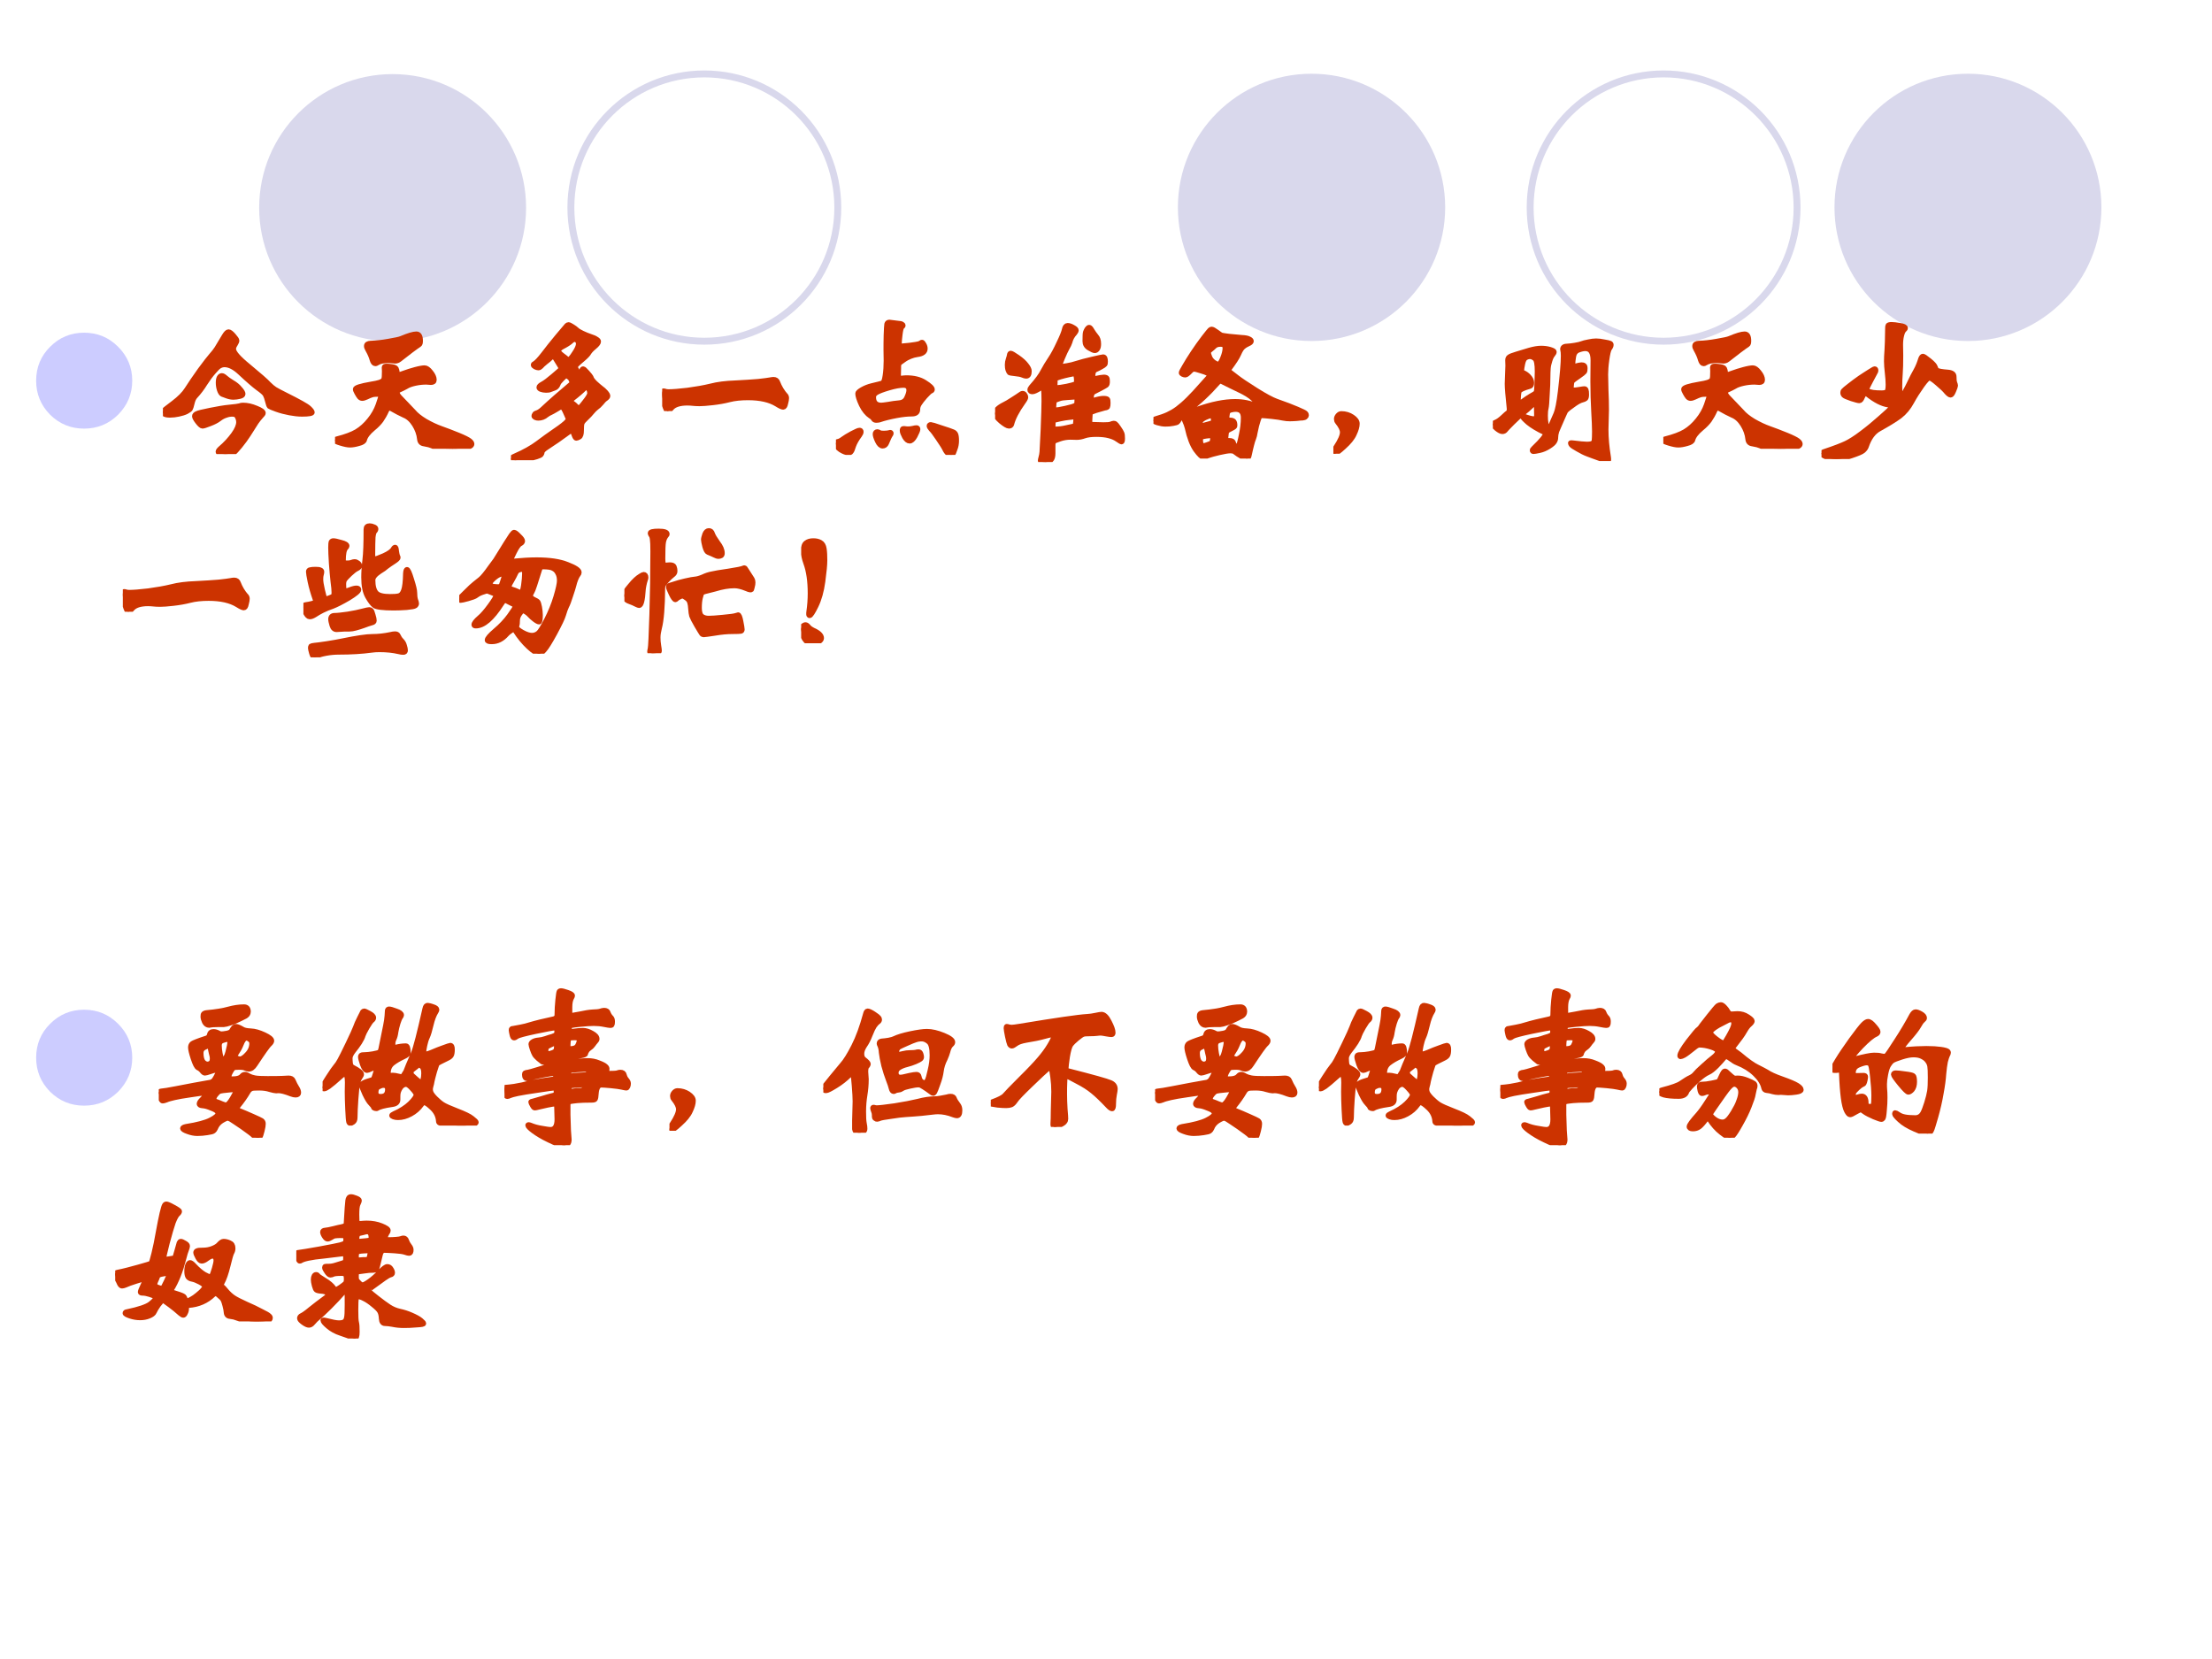 <?xml version="1.0" encoding="UTF-8" standalone="no"?>
<!DOCTYPE svg PUBLIC "-//W3C//DTD SVG 1.1//EN" "http://www.w3.org/Graphics/SVG/1.1/DTD/svg11.dtd">
<svg xmlns="http://www.w3.org/2000/svg" xmlns:xlink="http://www.w3.org/1999/xlink" version="1.1" width="720pt" height="540pt" viewBox="0 0 720 540">
<rect x="0" y="0" width="720" height="540" fill="#333333" stroke="none"/>
<g enable-background="new">
<g>
<g id="Layer-1" data-name="Artifact">
<clipPath id="cp86">
<path transform="matrix(1,0,0,-1,0,540)" d="M 0 0 L 720 0 L 720 540 L 0 540 Z " fill-rule="evenodd"/>
</clipPath>
<g clip-path="url(#cp86)">
<path transform="matrix(1,0,0,-1,0,540)" d="M 0 0 L 720 0 L 720 540 L 0 540 Z " fill="#ffffff" fill-rule="evenodd"/>
</g>
</g>
<g id="Layer-1" data-name="Artifact">
<path transform="matrix(1,0,0,-1,0,540)" d="M 470.4 472.5 C 470.4 496.52 450.92 516 426.9 516 C 402.88 516 383.4 496.52 383.4 472.5 C 383.4 448.48 402.88 429 426.9 429 C 450.92 429 470.4 448.48 470.4 472.5 Z " fill="#d9d8ec" fill-rule="evenodd"/>
</g>
<g id="Layer-1" data-name="Artifact">
<path transform="matrix(1,0,0,-1,0,540)" d="M 684 472.5 C 684 496.52 664.55 516 640.56 516 C 616.57 516 597.12 496.52 597.12 472.5 C 597.12 448.48 616.57 429 640.56 429 C 664.55 429 684 448.48 684 472.5 Z " fill="#d9d8ec" fill-rule="evenodd"/>
</g>
<g id="Layer-1" data-name="Artifact">
<path transform="matrix(1,0,0,-1,0,540)" d="M 171.24 472.38 C 171.24 496.4 151.79 515.88 127.8 515.88 C 103.81 515.88 84.36 496.4 84.36 472.38 C 84.36 448.36 103.81 428.88 127.8 428.88 C 151.79 428.88 171.24 448.36 171.24 472.38 Z " fill="#d9d8ec" fill-rule="evenodd"/>
</g>
<g id="Layer-1" data-name="Artifact">
<path transform="matrix(1,0,0,-1,0,540)" stroke-width="2.25" stroke-linecap="butt" stroke-linejoin="round" fill="none" stroke="#d9d8ec" d="M 584.94 472.44 C 584.94 496.46 565.49 515.94 541.5 515.94 C 517.51 515.94 498.06 496.46 498.06 472.44 C 498.06 448.42 517.51 428.94 541.5 428.94 C 565.49 428.94 584.94 448.42 584.94 472.44 Z "/>
</g>
<g id="Layer-1" data-name="Artifact">
<path transform="matrix(1,0,0,-1,0,540)" stroke-width="2.25" stroke-linecap="butt" stroke-linejoin="round" fill="none" stroke="#d9d8ec" d="M 272.7 472.44 C 272.7 496.46 253.25 515.94 229.26 515.94 C 205.27 515.94 185.82 496.46 185.82 472.44 C 185.82 448.42 205.27 428.94 229.26 428.94 C 253.25 428.94 272.7 448.42 272.7 472.44 Z "/>
</g>
<g id="Layer-1" data-name="P">
<clipPath id="cp87">
<path transform="matrix(1,0,0,-1,0,540)" d="M 0 0 L 720 0 L 720 540 L 0 540 Z " fill-rule="evenodd"/>
</clipPath>
<g clip-path="url(#cp87)">
<symbol id="font_58_7a">
<path d="M 0 .289 C 0 .369 .028 .437 .084 .493 C .141 .55 .209 .578 .289 .578 C .369 .578 .437 .55 .494 .493 C .55 .437 .579 .369 .579 .289 C .579 .209 .55 .141 .494 .084 C .437 .028 .369 0 .289 0 C .209 0 .141 .028 .084 .084 C .028 .141 0 .209 0 .289 Z "/>
</symbol>
<use xlink:href="#font_58_7a" transform="matrix(54.024,0,0,-54.024,11.764,139.516)" fill="#ccccff"/>
</g>
</g>
<g id="Layer-1" data-name="P">
<clipPath id="cp89">
<path transform="matrix(1,0,0,-1,0,540)" d="M 0 0 L 720 0 L 720 540 L 0 540 Z " fill-rule="evenodd"/>
</clipPath>
<g clip-path="url(#cp89)">
<symbol id="font_5a_a85">
<path d="M .426 .633 C .426 .613 .455 .579 .514 .531 C .583 .474 .624 .438 .637 .423 C .651 .409 .664 .398 .675 .391 C .687 .384 .708 .372 .739 .357 C .821 .316 .868 .29 .881 .277 C .894 .265 .9 .256 .9 .251 C .9 .244 .879 .24 .838 .24 C .815 .24 .79 .243 .763 .248 C .736 .253 .709 .26 .684 .269 C .659 .278 .645 .284 .641 .287 C .638 .29 .634 .301 .63 .318 C .626 .335 .621 .349 .616 .358 C .611 .367 .596 .38 .572 .397 C .549 .414 .513 .445 .465 .49 C .431 .522 .4 .538 .371 .538 C .361 .538 .351 .535 .342 .53 C .333 .525 .321 .513 .305 .494 C .289 .476 .272 .453 .254 .425 C .237 .397 .217 .371 .194 .346 C .186 .337 .18 .323 .176 .305 C .172 .287 .168 .276 .165 .271 C .162 .267 .154 .262 .142 .255 C .13 .249 .114 .244 .095 .24 C .076 .236 .059 .234 .043 .234 C .027 .234 .016 .236 .009 .24 C .003 .244 0 .248 0 .252 C 0 .256 .001 .259 .004 .262 C .007 .265 .026 .28 .063 .308 C .1 .336 .127 .363 .144 .39 C .165 .423 .191 .461 .223 .506 C .256 .551 .279 .58 .292 .595 C .305 .61 .316 .623 .324 .636 C .332 .649 .347 .674 .369 .711 C .379 .728 .388 .737 .395 .737 C .403 .737 .413 .729 .426 .714 C .439 .699 .446 .689 .446 .684 C .446 .679 .443 .671 .436 .66 C .429 .65 .426 .641 .426 .633 M .355 .473 C .361 .473 .368 .469 .377 .461 C .386 .453 .4 .443 .418 .432 C .437 .421 .452 .409 .464 .394 C .477 .38 .483 .369 .483 .362 C .483 .355 .476 .35 .463 .347 C .45 .344 .437 .342 .425 .342 C .414 .342 .401 .344 .387 .349 C .373 .354 .363 .358 .357 .36 C .351 .363 .345 .371 .34 .386 C .335 .401 .333 .416 .333 .43 C .333 .444 .335 .455 .339 .462 C .343 .469 .348 .473 .355 .473 M .605 .247 C .605 .243 .6 .236 .59 .226 C .581 .216 .572 .205 .563 .192 C .555 .18 .539 .155 .516 .118 C .501 .095 .484 .071 .465 .048 C .446 .025 .434 .012 .429 .009 C .424 .006 .416 .004 .407 .003 C .398 .001 .387 0 .376 0 C .347 0 .332 .005 .332 .014 C .332 .019 .337 .026 .346 .034 C .378 .061 .404 .09 .425 .119 C .446 .148 .456 .173 .456 .193 C .456 .202 .454 .211 .45 .22 C .446 .229 .442 .234 .437 .236 C .432 .239 .425 .24 .415 .24 C .406 .24 .394 .238 .38 .233 C .367 .229 .353 .222 .339 .211 C .326 .201 .307 .191 .283 .182 C .26 .173 .245 .168 .238 .168 C .232 .168 .222 .176 .209 .193 C .196 .21 .19 .221 .19 .228 C .19 .235 .195 .24 .204 .244 C .213 .249 .24 .255 .284 .264 C .329 .273 .368 .28 .401 .283 C .434 .286 .454 .289 .461 .291 C .468 .294 .475 .295 .483 .295 C .508 .295 .535 .289 .563 .277 C .591 .266 .605 .256 .605 .247 Z "/>
</symbol>
<symbol id="font_5a_1002">
<path d="M .49 .692 C .507 .692 .515 .678 .515 .65 C .515 .638 .513 .63 .508 .627 C .485 .612 .445 .582 .388 .537 C .377 .528 .364 .526 .35 .529 C .341 .53 .331 .531 .321 .531 C .291 .531 .269 .526 .254 .516 C .25 .513 .246 .512 .243 .512 C .234 .512 .228 .52 .223 .536 C .218 .555 .209 .575 .196 .598 C .191 .606 .189 .613 .189 .619 C .189 .63 .197 .635 .214 .636 C .247 .637 .283 .641 .322 .648 C .362 .655 .388 .66 .399 .665 C .442 .683 .472 .692 .49 .692 M .825 .029 C .825 .01 .786 0 .708 0 C .651 0 .613 .004 .596 .012 C .589 .015 .579 .019 .566 .023 C .553 .026 .543 .028 .537 .029 C .52 .031 .511 .04 .509 .057 C .506 .088 .495 .118 .478 .145 C .461 .172 .441 .191 .416 .201 C .392 .212 .367 .225 .341 .24 C .336 .243 .331 .244 .326 .244 C .321 .244 .316 .24 .312 .232 C .301 .207 .289 .187 .278 .171 C .267 .156 .251 .139 .23 .122 C .2 .097 .183 .074 .178 .054 C .176 .044 .164 .036 .143 .031 C .122 .025 .105 .022 .09 .022 C .076 .022 .057 .026 .034 .033 C .011 .04 0 .045 0 .05 C 0 .055 .004 .058 .012 .06 C .063 .073 .103 .088 .13 .104 C .158 .121 .184 .144 .207 .173 C .231 .202 .248 .233 .259 .264 C .27 .296 .276 .315 .276 .32 C .276 .325 .271 .328 .26 .328 C .244 .328 .231 .327 .222 .324 C .213 .321 .203 .317 .191 .311 C .18 .306 .171 .303 .164 .303 C .157 .303 .152 .306 .147 .311 C .142 .317 .137 .325 .131 .336 C .125 .347 .122 .354 .122 .359 C .122 .369 .154 .379 .218 .39 C .239 .393 .256 .397 .269 .401 C .282 .406 .29 .411 .293 .418 C .296 .425 .297 .441 .297 .468 L .296 .49 C .296 .493 .297 .495 .299 .496 C .301 .497 .305 .498 .312 .498 C .319 .498 .329 .497 .343 .495 C .357 .493 .366 .489 .369 .483 C .372 .477 .374 .469 .375 .46 C .376 .451 .379 .447 .385 .447 C .388 .447 .398 .45 .417 .457 C .436 .464 .458 .471 .484 .478 C .51 .485 .529 .488 .54 .488 C .551 .488 .564 .479 .577 .462 C .591 .445 .598 .429 .598 .415 C .598 .404 .591 .399 .578 .399 L .55 .401 C .529 .401 .507 .399 .484 .394 C .461 .389 .443 .383 .429 .374 C .415 .366 .402 .36 .391 .355 C .38 .351 .375 .345 .375 .338 C .375 .331 .38 .322 .39 .311 C .44 .259 .468 .23 .474 .223 C .488 .206 .511 .187 .544 .167 C .577 .148 .609 .133 .64 .122 C .671 .111 .705 .098 .742 .083 C .779 .068 .802 .056 .811 .049 C .82 .042 .825 .035 .825 .029 Z "/>
</symbol>
<symbol id="font_5a_7e2">
<path d="M .435 .551 C .439 .551 .447 .544 .46 .529 C .473 .515 .48 .505 .483 .5 C .485 .491 .493 .48 .507 .466 C .522 .452 .534 .442 .543 .435 C .553 .428 .562 .42 .571 .41 C .58 .4 .584 .392 .584 .387 C .584 .382 .58 .377 .572 .371 C .564 .366 .555 .357 .545 .344 C .535 .332 .525 .323 .515 .316 C .506 .309 .497 .3 .488 .289 C .479 .278 .468 .266 .454 .253 C .441 .241 .432 .231 .429 .223 C .426 .216 .425 .201 .425 .179 C .425 .158 .421 .144 .412 .139 C .403 .134 .397 .132 .393 .132 C .389 .132 .384 .139 .379 .154 C .374 .169 .368 .177 .363 .177 C .361 .177 .359 .176 .356 .174 C .306 .137 .26 .105 .218 .078 C .199 .066 .189 .056 .188 .048 C .187 .04 .184 .035 .181 .032 C .178 .029 .169 .025 .154 .02 C .139 .015 .118 .01 .092 .006 C .067 .002 .045 0 .027 0 C .009 0 0 .003 0 .008 C 0 .013 .009 .02 .026 .027 C .081 .051 .125 .076 .16 .102 C .195 .128 .23 .154 .267 .179 C .304 .204 .328 .223 .339 .236 C .342 .24 .344 .244 .344 .248 C .344 .252 .34 .262 .333 .277 C .326 .293 .321 .304 .316 .311 C .312 .318 .308 .322 .305 .322 C .302 .322 .292 .317 .275 .306 C .258 .296 .246 .289 .239 .286 C .232 .283 .224 .279 .215 .272 C .2 .259 .183 .253 .165 .253 C .158 .253 .152 .254 .146 .257 C .141 .26 .138 .263 .138 .266 C .138 .269 .139 .273 .142 .277 C .145 .282 .149 .284 .153 .285 C .164 .288 .176 .295 .19 .308 C .241 .356 .299 .406 .362 .459 C .365 .462 .367 .465 .367 .468 C .367 .472 .365 .477 .362 .483 C .359 .49 .357 .494 .354 .496 C .351 .498 .348 .501 .343 .504 C .339 .507 .335 .509 .332 .509 C .329 .509 .321 .502 .308 .489 C .295 .476 .287 .466 .285 .459 C .28 .445 .272 .437 .262 .434 C .253 .431 .245 .428 .238 .425 C .232 .422 .223 .421 .211 .421 C .2 .421 .19 .423 .181 .426 C .172 .429 .168 .434 .168 .439 C .168 .445 .175 .452 .19 .46 C .205 .468 .226 .484 .253 .507 C .28 .53 .295 .543 .297 .546 C .299 .549 .3 .553 .3 .556 C .3 .559 .295 .568 .286 .582 C .277 .596 .27 .607 .265 .616 C .26 .625 .257 .629 .255 .629 C .254 .629 .249 .625 .242 .618 C .235 .611 .224 .601 .209 .59 C .195 .579 .186 .57 .181 .564 C .176 .559 .171 .556 .165 .556 C .16 .556 .153 .558 .145 .562 C .138 .566 .134 .57 .134 .574 C .134 .578 .137 .581 .142 .583 C .153 .589 .171 .608 .195 .639 C .219 .671 .248 .707 .281 .747 C .315 .787 .333 .809 .336 .812 C .339 .815 .343 .817 .347 .817 C .351 .817 .359 .813 .37 .806 C .381 .799 .39 .793 .396 .787 C .402 .781 .413 .774 .43 .766 C .447 .758 .464 .751 .479 .746 C .495 .741 .507 .736 .515 .73 C .524 .725 .528 .72 .528 .715 C .528 .707 .52 .696 .503 .682 C .486 .668 .475 .656 .47 .647 C .465 .638 .453 .625 .434 .609 C .416 .594 .404 .583 .398 .577 C .392 .571 .389 .566 .389 .563 C .389 .56 .39 .555 .393 .55 C .396 .545 .4 .539 .403 .53 C .406 .521 .409 .517 .411 .517 C .414 .517 .416 .52 .419 .525 C .422 .53 .425 .536 .426 .542 C .428 .548 .431 .551 .435 .551 M .406 .701 C .406 .709 .404 .715 .399 .72 C .395 .725 .39 .727 .383 .727 C .376 .727 .369 .723 .36 .714 C .351 .706 .334 .695 .307 .681 C .294 .673 .287 .666 .287 .661 C .287 .654 .294 .644 .309 .633 C .324 .622 .334 .614 .337 .611 C .34 .608 .344 .607 .347 .607 C .354 .607 .365 .619 .381 .644 C .398 .669 .406 .688 .406 .701 M .408 .314 C .413 .314 .425 .327 .444 .352 C .464 .377 .474 .394 .474 .403 C .474 .412 .472 .42 .468 .427 C .464 .434 .46 .438 .455 .438 C .451 .438 .447 .436 .444 .433 C .428 .417 .403 .395 .368 .368 C .363 .365 .361 .361 .361 .357 C .361 .354 .362 .351 .365 .349 C .379 .339 .389 .331 .395 .324 C .401 .317 .405 .314 .408 .314 Z "/>
</symbol>
<symbol id="font_5a_1205">
<path d="M .75 .078 C .75 .071 .748 .06 .744 .045 C .741 .03 .736 .023 .729 .023 C .722 .023 .709 .029 .69 .041 C .648 .067 .59 .08 .517 .08 C .474 .08 .436 .076 .405 .068 C .374 .06 .34 .054 .304 .05 C .269 .046 .242 .044 .225 .044 C .208 .044 .195 .045 .185 .046 C .176 .047 .165 .048 .152 .048 C .107 .048 .075 .038 .058 .019 C .047 .006 .038 0 .032 0 C .027 0 .02 .013 .012 .04 C .004 .067 0 .088 0 .101 C 0 .115 .002 .122 .007 .122 C .012 .122 .016 .121 .021 .119 C .026 .118 .032 .117 .039 .117 C .064 .117 .102 .12 .153 .126 C .204 .133 .251 .141 .292 .151 C .334 .162 .383 .168 .44 .17 C .497 .173 .544 .176 .579 .179 C .615 .183 .638 .186 .648 .188 C .659 .19 .666 .191 .671 .191 C .684 .191 .693 .185 .697 .172 C .702 .159 .708 .146 .717 .131 C .726 .116 .734 .106 .74 .099 C .747 .093 .75 .086 .75 .078 Z "/>
</symbol>
<symbol id="font_5a_787">
<path d="M .581 .394 C .581 .389 .578 .386 .572 .384 C .567 .382 .555 .371 .538 .352 C .521 .333 .51 .318 .503 .307 C .496 .296 .493 .285 .493 .274 C .493 .255 .481 .246 .456 .246 C .431 .246 .401 .243 .364 .236 C .327 .229 .293 .221 .261 .21 C .256 .209 .25 .208 .242 .208 C .235 .208 .229 .211 .226 .216 C .223 .222 .217 .228 .208 .233 C .187 .247 .168 .27 .153 .301 C .138 .333 .131 .356 .131 .37 C .131 .376 .14 .384 .157 .394 C .175 .404 .194 .412 .215 .417 C .252 .426 .274 .431 .28 .434 C .287 .437 .292 .451 .296 .478 C .3 .505 .302 .535 .302 .568 L .301 .633 C .301 .655 .301 .684 .302 .721 C .303 .758 .305 .781 .306 .788 C .308 .796 .313 .8 .322 .8 L .37 .794 C .385 .793 .395 .791 .399 .788 C .403 .786 .405 .783 .405 .78 C .405 .777 .403 .774 .398 .77 C .394 .767 .39 .752 .387 .727 C .384 .702 .382 .683 .382 .672 C .382 .661 .385 .656 .39 .656 C .395 .656 .413 .658 .444 .661 C .475 .665 .493 .668 .499 .67 C .505 .672 .509 .674 .511 .676 C .513 .678 .516 .679 .519 .679 C .522 .679 .526 .674 .531 .665 C .536 .656 .538 .648 .538 .64 C .538 .62 .522 .608 .49 .604 C .475 .602 .462 .598 .449 .593 C .436 .588 .422 .581 .407 .57 C .392 .56 .383 .553 .381 .549 C .379 .545 .378 .54 .378 .533 L .378 .521 L .377 .481 C .377 .473 .379 .468 .382 .465 C .385 .463 .391 .462 .399 .463 C .408 .464 .416 .465 .424 .465 C .469 .465 .507 .456 .536 .437 C .566 .418 .581 .404 .581 .394 M .273 .3 C .28 .3 .294 .302 .315 .305 C .336 .309 .357 .312 .38 .314 C .403 .316 .418 .326 .426 .345 C .435 .364 .439 .379 .439 .39 C .439 .409 .428 .419 .407 .419 C .386 .419 .356 .414 .319 .403 C .282 .392 .258 .383 .245 .375 C .233 .368 .227 .359 .227 .348 C .227 .316 .242 .3 .273 .3 M .572 .183 C .576 .183 .597 .177 .634 .164 C .672 .152 .695 .144 .704 .14 C .713 .137 .719 .131 .722 .124 C .725 .117 .727 .105 .727 .086 C .727 .068 .724 .05 .717 .033 C .711 .016 .707 .006 .705 .004 C .704 .001 .7 0 .694 0 C .689 0 .682 .003 .675 .008 C .668 .013 .661 .022 .654 .037 C .647 .051 .633 .072 .614 .1 C .595 .128 .582 .146 .573 .154 C .565 .163 .561 .17 .561 .175 C .561 .18 .565 .183 .572 .183 M .494 .155 C .494 .148 .488 .134 .477 .113 C .466 .093 .455 .083 .444 .083 C .433 .083 .423 .091 .413 .108 C .404 .125 .399 .137 .399 .146 C .399 .155 .401 .159 .406 .159 C .411 .159 .415 .159 .42 .158 C .425 .157 .43 .157 .437 .157 C .444 .157 .452 .158 .462 .16 C .473 .163 .481 .164 .486 .164 C .491 .164 .494 .161 .494 .155 M .152 .139 C .152 .133 .149 .126 .143 .118 C .126 .095 .114 .074 .107 .055 C .101 .035 .096 .023 .092 .019 C .089 .014 .084 .012 .077 .012 C .062 .012 .046 .018 .027 .03 C .009 .042 0 .055 0 .069 C 0 .076 .004 .08 .011 .081 C .019 .082 .029 .087 .041 .096 C .053 .105 .071 .116 .095 .129 C .12 .142 .135 .149 .142 .149 C .149 .149 .152 .146 .152 .139 M .333 .13 C .333 .127 .332 .125 .33 .122 C .324 .114 .316 .097 .305 .07 C .3 .059 .292 .053 .281 .053 C .27 .053 .259 .063 .25 .082 C .241 .101 .236 .116 .236 .125 C .236 .135 .241 .14 .25 .14 C .254 .14 .258 .138 .263 .135 C .268 .132 .276 .131 .287 .131 C .298 .131 .307 .132 .314 .133 C .321 .135 .325 .136 .326 .136 C .331 .136 .333 .134 .333 .13 Z "/>
</symbol>
<symbol id="font_5a_13dc">
<path d="M .349 .053 C .349 .033 .345 .019 .337 .012 C .329 .004 .318 0 .304 0 C .29 0 .281 .001 .277 .002 C .274 .003 .272 .005 .272 .008 C .272 .011 .273 .017 .276 .028 C .279 .038 .281 .049 .282 .061 L .289 .198 C .292 .278 .294 .334 .294 .367 C .294 .4 .293 .422 .292 .434 C .291 .446 .289 .452 .287 .452 C .285 .452 .282 .451 .278 .448 C .252 .431 .234 .423 .225 .423 C .214 .423 .209 .427 .209 .435 C .209 .44 .212 .446 .218 .453 C .253 .492 .276 .524 .288 .548 C .301 .572 .315 .596 .332 .621 C .349 .646 .366 .678 .384 .717 C .403 .756 .414 .784 .417 .799 C .42 .815 .427 .823 .437 .823 C .447 .823 .458 .819 .47 .812 C .483 .805 .489 .799 .489 .794 C .489 .789 .486 .783 .481 .777 C .466 .761 .456 .743 .451 .722 C .448 .712 .442 .7 .434 .686 C .427 .673 .417 .653 .406 .626 C .395 .6 .39 .585 .39 .581 C .39 .578 .392 .576 .397 .576 C .402 .576 .414 .578 .433 .581 C .452 .584 .473 .589 .494 .596 C .515 .603 .546 .611 .585 .62 C .624 .629 .646 .634 .651 .634 C .656 .634 .66 .631 .662 .626 C .664 .621 .665 .614 .665 .605 C .665 .596 .664 .59 .661 .587 C .659 .584 .652 .58 .64 .573 C .629 .566 .617 .561 .606 .556 C .599 .553 .595 .547 .592 .54 C .59 .533 .589 .523 .589 .512 C .589 .505 .593 .502 .6 .503 C .628 .509 .646 .512 .655 .512 C .664 .512 .67 .51 .673 .507 C .676 .504 .677 .497 .677 .486 C .677 .474 .675 .466 .671 .463 C .667 .46 .655 .453 .634 .442 C .613 .431 .6 .425 .595 .422 C .59 .419 .586 .415 .583 .408 C .581 .402 .58 .395 .58 .386 C .58 .377 .581 .372 .582 .371 C .583 .37 .586 .37 .589 .371 C .618 .38 .639 .384 .652 .384 C .666 .384 .674 .382 .677 .379 C .68 .376 .681 .369 .681 .356 C .681 .344 .68 .336 .678 .332 C .676 .329 .67 .326 .66 .325 C .648 .322 .631 .317 .608 .31 C .586 .303 .575 .298 .574 .294 C .573 .29 .573 .282 .572 .269 C .571 .256 .571 .246 .571 .239 C .571 .233 .572 .229 .574 .228 C .577 .227 .581 .227 .587 .227 L .652 .225 C .675 .225 .69 .226 .697 .229 C .704 .232 .71 .234 .714 .234 C .719 .234 .722 .233 .725 .231 C .728 .229 .735 .221 .745 .206 C .755 .192 .761 .181 .764 .174 C .767 .167 .768 .157 .768 .142 C .768 .128 .766 .121 .762 .121 C .759 .121 .75 .126 .736 .136 C .722 .146 .705 .153 .685 .158 C .666 .163 .641 .166 .61 .166 C .58 .166 .556 .163 .539 .157 C .522 .151 .507 .148 .492 .148 L .454 .149 C .434 .149 .413 .146 .392 .139 C .371 .132 .358 .127 .354 .123 C .351 .119 .349 .112 .349 .101 L .349 .053 M .49 .487 C .49 .5 .489 .511 .487 .519 C .485 .527 .482 .531 .478 .531 C .473 .531 .461 .529 .443 .525 C .425 .521 .408 .517 .392 .512 C .377 .507 .368 .504 .365 .502 C .363 .501 .362 .498 .362 .494 L .362 .482 L .361 .459 C .361 .452 .366 .449 .376 .449 C .386 .449 .404 .452 .431 .457 C .458 .463 .474 .467 .48 .47 C .487 .473 .49 .479 .49 .487 M .362 .314 C .371 .314 .392 .317 .423 .324 C .454 .331 .474 .337 .481 .341 C .488 .345 .492 .35 .492 .356 L .493 .383 C .493 .39 .488 .392 .479 .391 C .47 .39 .456 .389 .435 .388 C .415 .387 .398 .385 .385 .38 C .372 .376 .363 .372 .36 .369 C .357 .366 .356 .361 .355 .352 L .353 .323 C .353 .317 .356 .314 .362 .314 M .361 .199 C .384 .199 .407 .202 .428 .207 C .45 .212 .464 .215 .47 .216 C .476 .217 .48 .219 .481 .22 C .482 .222 .484 .229 .485 .242 C .486 .255 .487 .264 .487 .268 C .487 .272 .483 .273 .476 .272 C .469 .271 .458 .269 .445 .268 C .432 .267 .413 .264 .39 .259 C .367 .254 .355 .251 .353 .249 C .351 .247 .35 .243 .35 .238 L .349 .211 C .349 .203 .353 .199 .361 .199 M .624 .712 C .624 .698 .622 .688 .617 .681 C .612 .674 .607 .671 .6 .671 C .594 .671 .583 .676 .566 .686 C .549 .696 .541 .71 .541 .728 C .541 .759 .542 .777 .544 .782 C .546 .788 .549 .794 .553 .801 C .558 .808 .562 .812 .567 .812 C .572 .812 .578 .805 .585 .792 C .593 .779 .601 .768 .61 .757 C .619 .747 .624 .732 .624 .712 M .206 .548 C .206 .527 .2 .517 .187 .517 C .182 .517 .174 .519 .165 .523 C .156 .527 .141 .53 .12 .532 C .1 .534 .089 .536 .086 .538 C .083 .541 .08 .546 .077 .555 C .074 .564 .073 .575 .073 .586 C .073 .598 .075 .609 .079 .62 C .083 .631 .085 .64 .086 .646 C .087 .653 .09 .656 .094 .656 C .099 .656 .113 .648 .136 .632 C .159 .616 .177 .6 .188 .585 C .2 .57 .206 .558 .206 .548 M .166 .414 C .171 .414 .176 .411 .179 .406 C .183 .401 .185 .396 .185 .39 C .185 .385 .18 .375 .169 .36 C .132 .308 .109 .264 .1 .227 C .098 .22 .092 .216 .083 .216 C .074 .216 .057 .226 .034 .245 C .011 .265 0 .281 0 .292 C 0 .311 .018 .329 .054 .347 C .065 .352 .082 .362 .105 .377 C .128 .392 .143 .401 .149 .406 C .155 .411 .161 .414 .166 .414 Z "/>
</symbol>
<symbol id="font_5a_5e4">
<path d="M .454 .533 C .454 .529 .458 .524 .465 .519 C .472 .514 .485 .504 .504 .489 C .523 .474 .56 .449 .617 .413 C .674 .377 .716 .355 .741 .346 C .795 .327 .837 .311 .867 .298 C .897 .285 .914 .277 .917 .273 C .92 .27 .922 .266 .922 .261 C .922 .257 .92 .253 .916 .25 C .913 .247 .907 .245 .899 .244 C .891 .244 .88 .243 .865 .241 C .85 .24 .836 .239 .822 .239 C .809 .239 .795 .24 .781 .243 C .767 .246 .745 .25 .714 .253 C .683 .256 .664 .258 .655 .258 C .651 .258 .648 .258 .646 .257 C .644 .256 .642 .255 .641 .254 C .635 .243 .629 .224 .622 .198 C .619 .185 .616 .172 .613 .157 C .611 .143 .608 .131 .604 .121 C .6 .112 .596 .099 .592 .083 C .588 .067 .583 .047 .578 .023 C .575 .008 .571 0 .564 0 C .557 0 .546 .004 .531 .012 C .516 .02 .503 .029 .49 .039 C .485 .044 .475 .046 .462 .046 C .449 .046 .427 .042 .396 .035 C .365 .028 .342 .021 .327 .016 C .312 .01 .304 .007 .301 .007 C .292 .007 .276 .022 .254 .052 C .233 .082 .216 .126 .203 .185 C .2 .198 .194 .213 .187 .229 C .18 .246 .174 .254 .171 .254 C .168 .254 .163 .249 .158 .238 C .153 .228 .148 .222 .145 .219 C .142 .216 .133 .214 .118 .211 C .103 .208 .088 .207 .072 .207 C .057 .207 .041 .21 .024 .215 C .008 .22 0 .225 0 .229 C 0 .234 .005 .238 .016 .241 C .043 .249 .067 .257 .086 .266 C .105 .275 .125 .286 .145 .301 C .165 .316 .187 .335 .211 .359 C .236 .384 .262 .412 .29 .444 C .319 .476 .334 .493 .335 .495 C .336 .498 .337 .5 .337 .503 C .337 .506 .333 .509 .326 .513 C .319 .517 .306 .522 .285 .528 C .264 .535 .251 .538 .244 .538 C .238 .538 .232 .535 .225 .528 C .209 .511 .198 .503 .193 .503 C .188 .503 .182 .504 .176 .507 C .17 .51 .167 .513 .167 .517 C .167 .521 .174 .534 .187 .556 C .2 .579 .217 .606 .238 .638 C .259 .67 .281 .7 .302 .728 C .324 .757 .337 .772 .34 .775 C .343 .778 .347 .78 .35 .78 C .357 .78 .367 .774 .382 .763 C .397 .752 .407 .745 .41 .744 C .414 .743 .429 .74 .455 .737 C .482 .734 .507 .732 .53 .73 C .553 .729 .569 .726 .577 .721 C .586 .717 .59 .712 .59 .707 C .59 .702 .584 .696 .572 .691 C .561 .686 .55 .68 .541 .672 C .532 .665 .523 .65 .514 .629 C .505 .608 .485 .578 .456 .539 C .455 .537 .454 .535 .454 .533 M .389 .569 C .398 .569 .407 .581 .416 .604 C .426 .628 .431 .649 .431 .666 C .431 .681 .422 .688 .405 .688 C .388 .688 .376 .684 .368 .676 C .361 .669 .353 .662 .344 .655 C .336 .649 .332 .643 .332 .637 C .332 .632 .335 .623 .34 .61 C .345 .598 .354 .588 .365 .58 C .376 .573 .384 .569 .389 .569 M .629 .321 C .629 .329 .619 .342 .6 .36 C .581 .378 .553 .395 .517 .412 C .482 .429 .448 .445 .415 .462 C .412 .464 .408 .465 .403 .465 C .398 .465 .394 .463 .39 .458 C .331 .391 .272 .336 .213 .293 C .211 .291 .21 .289 .21 .287 C .21 .286 .211 .285 .214 .285 C .223 .285 .24 .289 .265 .298 C .352 .329 .428 .344 .492 .344 C .54 .344 .583 .335 .621 .318 C .622 .317 .624 .317 .626 .317 C .628 .317 .629 .318 .629 .321 M .502 .074 C .506 .074 .51 .076 .513 .081 C .516 .086 .522 .106 .529 .142 C .537 .179 .541 .213 .541 .246 C .541 .279 .526 .296 .495 .296 C .488 .296 .479 .295 .467 .292 C .455 .289 .448 .283 .446 .272 C .444 .261 .443 .252 .443 .244 C .443 .236 .449 .232 .461 .232 C .473 .232 .481 .229 .485 .224 C .489 .219 .491 .211 .491 .199 C .491 .195 .49 .192 .487 .19 C .485 .188 .478 .184 .466 .178 C .455 .173 .447 .168 .444 .165 C .441 .162 .44 .157 .439 .149 L .436 .122 C .436 .118 .437 .115 .439 .112 C .442 .11 .445 .109 .449 .109 L .458 .109 C .473 .109 .481 .104 .483 .094 C .486 .081 .493 .074 .502 .074 M .361 .229 C .361 .248 .356 .257 .347 .257 C .338 .257 .327 .253 .312 .246 C .298 .239 .289 .232 .286 .227 C .283 .222 .282 .214 .282 .203 C .282 .199 .283 .197 .286 .197 C .289 .197 .295 .199 .306 .202 C .317 .205 .328 .208 .339 .211 C .35 .214 .356 .216 .358 .218 C .36 .22 .361 .224 .361 .229 M .299 .078 C .305 .078 .314 .08 .327 .085 C .34 .089 .348 .093 .351 .098 C .354 .102 .356 .11 .356 .121 C .356 .132 .353 .138 .348 .138 C .343 .138 .333 .137 .318 .135 C .304 .133 .295 .131 .29 .128 C .286 .125 .284 .12 .284 .111 C .284 .103 .285 .096 .287 .089 C .289 .082 .293 .078 .299 .078 Z "/>
</symbol>
<symbol id="font_5a_2e8">
<path d="M .144 .181 C .144 .164 .138 .143 .126 .118 C .115 .093 .094 .068 .064 .041 C .035 .014 .015 0 .006 0 C .002 0 0 .003 0 .009 C 0 .014 .005 .024 .014 .038 C .041 .079 .054 .109 .054 .129 C .054 .146 .044 .166 .024 .191 C .02 .196 .018 .202 .018 .209 C .018 .217 .021 .224 .027 .231 C .033 .238 .04 .242 .048 .242 C .073 .242 .096 .235 .115 .222 C .134 .209 .144 .196 .144 .181 Z "/>
</symbol>
<symbol id="font_5a_cbf">
<path d="M .713 .7 C .713 .694 .71 .686 .703 .677 C .697 .668 .692 .645 .687 .61 C .682 .575 .68 .545 .68 .522 C .68 .499 .681 .467 .682 .426 C .684 .386 .685 .347 .685 .308 L .682 .19 C .682 .138 .687 .084 .696 .029 C .697 .022 .698 .016 .698 .01 C .698 .003 .696 0 .692 0 C .688 0 .672 .005 .643 .015 C .614 .025 .591 .034 .572 .041 C .553 .048 .533 .058 .511 .071 C .49 .083 .477 .091 .473 .096 C .469 .101 .467 .105 .467 .108 C .467 .111 .471 .111 .48 .11 C .521 .105 .55 .102 .566 .102 C .583 .102 .594 .104 .6 .108 C .606 .111 .609 .117 .61 .124 C .611 .132 .612 .15 .612 .178 C .612 .206 .61 .247 .607 .3 C .604 .353 .602 .413 .602 .48 L .603 .607 C .603 .654 .588 .677 .557 .677 C .546 .677 .532 .674 .516 .668 C .5 .662 .49 .649 .487 .63 C .484 .611 .482 .595 .482 .584 C .482 .573 .486 .569 .495 .572 C .513 .577 .526 .58 .533 .58 C .541 .58 .547 .579 .55 .576 C .554 .574 .556 .568 .556 .558 C .556 .548 .555 .541 .552 .537 C .549 .533 .538 .524 .519 .511 C .5 .498 .488 .489 .483 .485 C .478 .481 .475 .473 .474 .46 C .473 .447 .472 .439 .472 .434 C .472 .43 .475 .428 .482 .428 C .493 .428 .507 .429 .522 .432 C .538 .435 .548 .436 .552 .436 C .557 .436 .56 .433 .562 .428 C .564 .423 .565 .414 .565 .401 C .565 .388 .563 .38 .559 .376 C .556 .373 .549 .37 .538 .367 C .529 .365 .514 .358 .495 .345 C .466 .325 .448 .311 .441 .303 C .438 .3 .432 .287 .422 .264 C .399 .211 .386 .182 .385 .178 C .381 .165 .379 .153 .379 .142 C .379 .133 .377 .125 .372 .117 C .368 .109 .357 .099 .338 .087 C .319 .075 .3 .067 .281 .063 C .262 .059 .25 .057 .245 .057 C .24 .057 .237 .059 .237 .064 C .237 .068 .239 .072 .244 .076 C .271 .102 .29 .122 .301 .136 C .312 .151 .317 .159 .317 .162 C .317 .167 .315 .17 .31 .172 C .268 .192 .235 .212 .212 .231 C .189 .251 .178 .263 .178 .268 C .178 .27 .179 .271 .181 .271 C .184 .271 .186 .271 .188 .27 C .216 .26 .235 .255 .246 .255 C .257 .255 .263 .262 .263 .276 L .262 .331 C .262 .343 .26 .349 .257 .349 C .254 .349 .25 .347 .245 .343 C .218 .317 .196 .298 .18 .286 C .164 .274 .143 .255 .118 .23 C .093 .205 .08 .191 .078 .188 C .073 .181 .066 .177 .057 .177 C .049 .177 .037 .183 .022 .195 C .007 .208 0 .216 0 .22 C 0 .225 .006 .23 .018 .235 C .03 .24 .044 .25 .06 .265 C .076 .28 .087 .29 .092 .293 C .097 .296 .099 .305 .098 .318 C .09 .393 .086 .442 .086 .465 L .09 .575 L .089 .607 C .089 .617 .092 .624 .099 .628 C .106 .633 .12 .638 .143 .645 C .166 .652 .191 .66 .219 .668 C .247 .676 .271 .68 .29 .68 C .309 .68 .327 .678 .344 .673 C .361 .668 .37 .663 .37 .658 C .37 .653 .367 .647 .361 .64 C .355 .633 .349 .622 .344 .605 C .339 .589 .335 .574 .334 .559 C .333 .545 .332 .526 .332 .502 C .332 .479 .331 .445 .328 .401 C .326 .357 .324 .329 .321 .317 C .318 .306 .317 .291 .317 .273 C .317 .255 .318 .239 .321 .224 C .324 .209 .327 .2 .328 .197 C .33 .194 .332 .193 .335 .193 C .336 .193 .338 .194 .339 .196 C .342 .199 .356 .228 .38 .285 C .389 .306 .398 .351 .406 .418 C .418 .519 .424 .591 .424 .634 C .424 .649 .423 .662 .42 .674 C .42 .687 .431 .693 .452 .693 C .46 .693 .474 .695 .494 .698 C .514 .701 .528 .705 .536 .708 C .544 .711 .557 .715 .575 .718 C .593 .722 .609 .724 .622 .724 C .636 .724 .652 .722 .671 .718 C .69 .715 .702 .712 .706 .71 C .711 .708 .713 .705 .713 .7 M .16 .348 C .161 .348 .163 .348 .164 .349 C .191 .369 .219 .388 .25 .405 C .256 .409 .26 .413 .261 .418 C .263 .423 .264 .438 .265 .463 L .267 .539 C .267 .584 .262 .61 .252 .617 C .242 .625 .233 .629 .224 .629 C .216 .629 .208 .627 .199 .622 C .19 .617 .184 .605 .18 .586 C .176 .567 .174 .554 .174 .547 C .174 .54 .176 .535 .181 .534 C .194 .529 .206 .521 .217 .509 C .228 .497 .234 .485 .234 .472 C .234 .459 .231 .452 .224 .45 C .203 .444 .188 .439 .178 .434 C .168 .429 .162 .425 .16 .421 C .158 .418 .156 .409 .155 .394 C .154 .379 .153 .368 .153 .36 C .153 .352 .155 .348 .16 .348 Z "/>
</symbol>
<symbol id="font_5a_ed5">
<path d="M .611 .62 C .616 .62 .629 .611 .65 .594 C .671 .577 .683 .564 .686 .554 C .689 .545 .692 .539 .695 .536 C .698 .534 .705 .532 .717 .529 C .73 .527 .744 .525 .76 .524 C .786 .522 .799 .513 .799 .496 C .799 .48 .8 .468 .803 .46 C .806 .452 .808 .446 .808 .442 C .808 .439 .804 .428 .797 .411 C .79 .394 .784 .385 .778 .385 C .772 .385 .764 .391 .753 .403 C .743 .416 .725 .433 .699 .455 C .674 .477 .657 .488 .65 .488 C .643 .488 .628 .473 .606 .442 C .584 .411 .563 .379 .544 .344 C .525 .309 .502 .281 .474 .259 C .446 .238 .404 .212 .348 .181 C .313 .162 .288 .127 .271 .077 C .268 .067 .261 .058 .252 .05 C .243 .042 .219 .032 .18 .019 C .141 .006 .111 0 .09 0 C .069 0 .049 .004 .029 .012 C .01 .02 0 .027 0 .032 C 0 .037 .005 .041 .015 .045 C .078 .066 .122 .083 .147 .095 C .172 .107 .204 .127 .242 .156 C .281 .185 .318 .216 .354 .248 C .39 .28 .41 .298 .414 .303 C .418 .308 .42 .313 .42 .317 C .42 .321 .414 .324 .401 .326 C .365 .331 .324 .352 .277 .389 C .271 .394 .266 .396 .262 .396 C .259 .396 .254 .388 .247 .373 C .241 .358 .235 .351 .228 .351 C .222 .351 .206 .355 .181 .363 C .156 .372 .14 .378 .135 .383 C .13 .388 .128 .394 .128 .399 C .128 .404 .129 .409 .132 .412 C .135 .416 .147 .426 .169 .443 C .191 .46 .212 .476 .231 .489 C .251 .502 .27 .515 .288 .526 C .307 .538 .317 .544 .32 .544 C .325 .544 .328 .541 .328 .535 C .328 .529 .326 .523 .321 .516 L .298 .473 C .282 .444 .274 .426 .274 .421 C .274 .416 .276 .413 .281 .41 C .286 .407 .296 .405 .31 .402 C .325 .4 .342 .399 .361 .399 C .38 .399 .392 .402 .395 .408 C .399 .415 .401 .428 .401 .449 C .401 .47 .399 .493 .396 .52 C .393 .547 .391 .57 .391 .589 C .391 .608 .392 .63 .394 .655 C .396 .68 .397 .725 .398 .789 C .398 .798 .399 .803 .401 .806 C .404 .809 .411 .811 .422 .811 C .434 .811 .451 .809 .473 .805 C .495 .802 .506 .796 .506 .789 C .506 .786 .503 .781 .497 .776 C .492 .771 .487 .761 .483 .744 C .479 .728 .477 .71 .477 .689 L .478 .624 C .478 .576 .477 .54 .475 .515 C .473 .491 .472 .465 .472 .438 C .472 .411 .473 .395 .474 .388 C .475 .381 .478 .378 .481 .378 C .484 .378 .491 .386 .5 .402 C .51 .419 .521 .439 .532 .463 C .543 .487 .555 .51 .568 .533 C .581 .556 .59 .58 .597 .603 C .601 .614 .606 .62 .611 .62 Z "/>
</symbol>
<use xlink:href="#font_5a_a85" transform="matrix(54.024,0,0,-54.024,53.03,147.796)" fill="#cc3300"/>
<use xlink:href="#font_5a_1002" transform="matrix(54.024,0,0,-54.024,109.053,146.067)" fill="#cc3300"/>
<use xlink:href="#font_5a_7e2" transform="matrix(54.024,0,0,-54.024,166.319,149.795)" fill="#cc3300"/>
<use xlink:href="#font_5a_1205" transform="matrix(54.024,0,0,-54.024,215.535,133.804)" fill="#cc3300"/>
<use xlink:href="#font_5a_787" transform="matrix(54.024,0,0,-54.024,272.098,148.066)" fill="#cc3300"/>
<use xlink:href="#font_5a_13dc" transform="matrix(54.024,0,0,-54.024,323.907,150.389)" fill="#cc3300"/>
<use xlink:href="#font_5a_5e4" transform="matrix(54.024,0,0,-54.024,375.446,149.255)" fill="#cc3300"/>
<use xlink:href="#font_5a_2e8" transform="matrix(54.024,0,0,-54.024,434.008,147.688)" fill="#cc3300"/>
<use xlink:href="#font_5a_cbf" transform="matrix(54.024,0,0,-54.024,485.925,150.065)" fill="#cc3300"/>
<use xlink:href="#font_5a_1002" transform="matrix(54.024,0,0,-54.024,541.407,146.067)" fill="#cc3300"/>
<use xlink:href="#font_5a_ed5" transform="matrix(54.024,0,0,-54.024,592.892,149.417)" fill="#cc3300"/>
<use xlink:href="#font_5a_a85" stroke-width=".029" stroke-linecap="butt" stroke-linejoin="round" transform="matrix(54.024,0,0,-54.024,53.03,147.796)" fill="none" stroke="#cc3300"/>
<use xlink:href="#font_5a_1002" stroke-width=".029" stroke-linecap="butt" stroke-linejoin="round" transform="matrix(54.024,0,0,-54.024,109.053,146.067)" fill="none" stroke="#cc3300"/>
<use xlink:href="#font_5a_7e2" stroke-width=".029" stroke-linecap="butt" stroke-linejoin="round" transform="matrix(54.024,0,0,-54.024,166.319,149.795)" fill="none" stroke="#cc3300"/>
<use xlink:href="#font_5a_1205" stroke-width=".029" stroke-linecap="butt" stroke-linejoin="round" transform="matrix(54.024,0,0,-54.024,215.535,133.804)" fill="none" stroke="#cc3300"/>
<use xlink:href="#font_5a_787" stroke-width=".029" stroke-linecap="butt" stroke-linejoin="round" transform="matrix(54.024,0,0,-54.024,272.098,148.066)" fill="none" stroke="#cc3300"/>
<use xlink:href="#font_5a_13dc" stroke-width=".029" stroke-linecap="butt" stroke-linejoin="round" transform="matrix(54.024,0,0,-54.024,323.907,150.389)" fill="none" stroke="#cc3300"/>
<use xlink:href="#font_5a_5e4" stroke-width=".029" stroke-linecap="butt" stroke-linejoin="round" transform="matrix(54.024,0,0,-54.024,375.446,149.255)" fill="none" stroke="#cc3300"/>
<use xlink:href="#font_5a_2e8" stroke-width=".029" stroke-linecap="butt" stroke-linejoin="round" transform="matrix(54.024,0,0,-54.024,434.008,147.688)" fill="none" stroke="#cc3300"/>
<use xlink:href="#font_5a_cbf" stroke-width=".029" stroke-linecap="butt" stroke-linejoin="round" transform="matrix(54.024,0,0,-54.024,485.925,150.065)" fill="none" stroke="#cc3300"/>
<use xlink:href="#font_5a_1002" stroke-width=".029" stroke-linecap="butt" stroke-linejoin="round" transform="matrix(54.024,0,0,-54.024,541.407,146.067)" fill="none" stroke="#cc3300"/>
<use xlink:href="#font_5a_ed5" stroke-width=".029" stroke-linecap="butt" stroke-linejoin="round" transform="matrix(54.024,0,0,-54.024,592.892,149.417)" fill="none" stroke="#cc3300"/>
</g>
</g>
<g id="Layer-1" data-name="P">
<clipPath id="cp91">
<path transform="matrix(1,0,0,-1,0,540)" d="M 0 0 L 720 0 L 720 540 L 0 540 Z " fill-rule="evenodd"/>
</clipPath>
<g clip-path="url(#cp91)">
<symbol id="font_5a_1137">
<path d="M .624 .53 C .631 .53 .64 .51 .652 .47 C .665 .43 .671 .403 .671 .39 C .671 .371 .673 .357 .676 .347 C .68 .337 .682 .329 .682 .324 C .682 .319 .679 .314 .674 .31 C .669 .306 .651 .303 .622 .3 C .593 .298 .567 .297 .544 .297 C .48 .297 .441 .302 .428 .311 C .415 .321 .401 .339 .386 .366 C .371 .393 .363 .431 .363 .482 C .363 .512 .365 .547 .37 .586 C .375 .626 .377 .688 .377 .771 C .377 .786 .384 .793 .399 .793 C .407 .793 .415 .791 .424 .787 C .433 .784 .437 .779 .437 .774 C .437 .769 .435 .764 .43 .759 C .425 .754 .422 .742 .42 .724 C .419 .706 .418 .67 .418 .616 C .418 .601 .421 .593 .427 .593 C .435 .593 .454 .6 .484 .613 C .515 .627 .534 .641 .541 .654 C .545 .661 .549 .664 .553 .664 C .557 .664 .56 .657 .561 .642 C .563 .628 .565 .618 .567 .612 C .57 .607 .571 .603 .571 .601 C .571 .596 .563 .588 .546 .577 C .529 .566 .514 .556 .501 .546 C .492 .538 .479 .528 .46 .517 C .433 .499 .419 .482 .419 .466 C .419 .429 .426 .404 .439 .389 C .452 .374 .48 .367 .522 .367 C .545 .367 .562 .368 .574 .371 C .587 .374 .596 .384 .603 .403 C .61 .422 .614 .456 .615 .505 C .616 .522 .619 .53 .624 .53 M .309 .577 C .316 .577 .322 .574 .329 .569 C .336 .564 .339 .559 .339 .552 C .339 .545 .334 .539 .323 .534 C .312 .529 .298 .518 .281 .502 C .264 .486 .254 .475 .249 .468 C .245 .461 .243 .452 .243 .441 C .243 .413 .246 .399 .252 .399 C .253 .399 .263 .402 .28 .408 C .297 .415 .311 .418 .32 .418 C .329 .418 .334 .415 .334 .408 C .334 .398 .313 .381 .272 .356 C .231 .332 .199 .316 .176 .307 C .153 .299 .133 .291 .115 .282 C .098 .273 .083 .265 .07 .256 C .057 .248 .047 .244 .038 .244 C .029 .244 .021 .252 .012 .269 C .004 .286 0 .297 0 .302 C 0 .312 .005 .317 .015 .318 C .026 .319 .038 .322 .051 .325 C .064 .328 .071 .331 .072 .333 C .073 .336 .073 .338 .073 .34 C .073 .342 .072 .346 .07 .351 C .057 .388 .047 .423 .04 .456 C .033 .489 .03 .509 .03 .516 C .03 .523 .033 .527 .04 .528 C .047 .53 .058 .531 .072 .531 C .087 .531 .097 .53 .102 .527 C .108 .525 .111 .521 .111 .516 C .111 .511 .11 .505 .108 .498 C .106 .492 .105 .483 .105 .47 C .105 .457 .108 .436 .115 .406 C .122 .376 .127 .359 .128 .356 C .129 .353 .131 .352 .133 .352 C .136 .352 .143 .354 .156 .359 C .169 .364 .176 .367 .179 .369 C .182 .372 .184 .379 .184 .392 C .184 .405 .182 .427 .178 .456 C .175 .485 .171 .522 .168 .567 C .165 .612 .164 .644 .164 .662 C .164 .68 .165 .691 .167 .696 C .17 .701 .174 .703 .181 .703 C .188 .703 .204 .7 .227 .693 C .251 .687 .263 .68 .263 .671 C .263 .668 .261 .664 .256 .659 C .246 .649 .241 .624 .241 .584 C .241 .578 .242 .574 .245 .572 C .248 .57 .255 .569 .264 .569 C .274 .569 .283 .57 .29 .573 C .298 .576 .304 .577 .309 .577 M .397 .288 C .402 .288 .406 .286 .409 .283 C .412 .28 .416 .27 .42 .255 C .425 .24 .427 .228 .427 .221 C .427 .214 .422 .21 .413 .208 C .397 .203 .38 .198 .363 .191 C .346 .185 .33 .18 .315 .176 C .3 .172 .288 .17 .277 .17 L .248 .17 L .2 .167 C .187 .167 .177 .175 .172 .192 C .167 .209 .164 .222 .164 .23 C .164 .245 .172 .253 .188 .253 C .205 .253 .231 .256 .267 .261 C .304 .267 .333 .273 .355 .279 C .378 .285 .392 .288 .397 .288 M .552 .142 C .562 .142 .568 .139 .571 .132 C .576 .121 .582 .111 .591 .102 C .6 .093 .606 .083 .609 .071 C .613 .059 .615 .049 .615 .042 C .615 .034 .611 .03 .602 .03 C .594 .03 .585 .031 .574 .034 C .54 .042 .501 .046 .458 .046 C .441 .046 .425 .045 .412 .043 C .353 .035 .287 .031 .214 .031 C .189 .031 .164 .029 .137 .024 C .11 .019 .093 .014 .086 .009 C .079 .003 .072 0 .066 0 C .06 0 .054 .008 .049 .025 C .044 .042 .042 .052 .042 .057 C .042 .062 .043 .065 .045 .068 C .048 .07 .055 .072 .066 .073 C .078 .074 .103 .077 .142 .083 C .181 .089 .213 .095 .237 .1 C .32 .117 .38 .126 .415 .126 C .45 .126 .487 .13 .525 .138 C .536 .141 .545 .142 .552 .142 Z "/>
</symbol>
<symbol id="font_5a_718">
<path d="M .723 .49 C .723 .485 .721 .481 .717 .476 C .713 .471 .708 .463 .703 .45 C .698 .438 .694 .425 .691 .412 C .688 .399 .681 .378 .671 .348 C .662 .319 .654 .298 .647 .285 C .641 .272 .635 .256 .629 .235 C .623 .214 .605 .177 .576 .123 C .547 .07 .526 .036 .513 .022 C .5 .007 .489 0 .481 0 C .468 0 .446 .014 .417 .041 C .388 .068 .361 .101 .336 .14 C .333 .144 .33 .146 .327 .146 C .324 .146 .318 .143 .309 .136 C .3 .13 .292 .124 .287 .118 C .26 .087 .23 .072 .196 .072 C .177 .072 .168 .075 .168 .082 C .168 .092 .184 .111 .217 .139 C .25 .167 .279 .197 .302 .229 C .325 .261 .337 .28 .337 .285 C .337 .29 .332 .295 .322 .299 C .312 .304 .303 .308 .294 .313 C .285 .318 .279 .321 .275 .321 C .271 .321 .264 .314 .255 .3 C .198 .211 .147 .167 .1 .167 C .092 .167 .088 .169 .088 .174 C .088 .184 .099 .198 .121 .217 C .139 .232 .16 .256 .184 .289 C .208 .322 .22 .342 .22 .349 C .22 .353 .218 .356 .215 .358 C .212 .361 .204 .364 .191 .369 C .179 .374 .171 .377 .167 .377 C .163 .377 .154 .374 .139 .369 C .124 .364 .113 .358 .104 .351 C .095 .344 .078 .338 .053 .331 C .028 .324 .013 .321 .008 .321 C .003 .321 0 .322 0 .325 C 0 .328 .001 .331 .002 .334 C .004 .337 .013 .346 .03 .363 C .047 .38 .06 .393 .071 .403 C .082 .413 .101 .429 .128 .45 C .141 .461 .161 .485 .187 .522 L .218 .564 C .273 .653 .305 .704 .313 .715 C .321 .726 .327 .732 .33 .732 C .336 .732 .346 .725 .36 .71 C .375 .696 .382 .686 .382 .679 C .382 .672 .377 .667 .368 .662 C .359 .658 .347 .641 .332 .611 C .317 .581 .31 .565 .31 .564 C .31 .559 .314 .557 .323 .558 C .378 .563 .425 .566 .465 .566 C .543 .566 .605 .557 .652 .538 C .699 .52 .723 .504 .723 .49 M .438 .111 C .453 .111 .465 .116 .476 .125 C .487 .134 .503 .161 .526 .205 C .549 .25 .568 .296 .582 .343 C .596 .39 .603 .423 .603 .44 C .603 .458 .6 .473 .593 .485 C .587 .498 .578 .507 .566 .513 C .555 .52 .534 .523 .504 .523 C .495 .523 .488 .518 .485 .508 C .46 .427 .445 .381 .439 .372 C .433 .363 .43 .355 .43 .348 C .43 .341 .436 .335 .449 .328 C .462 .322 .471 .317 .474 .313 C .477 .309 .481 .298 .484 .281 C .487 .264 .489 .248 .489 .233 C .489 .205 .486 .191 .481 .191 C .476 .191 .466 .196 .453 .206 C .44 .216 .431 .224 .425 .231 C .419 .238 .412 .244 .403 .25 C .394 .256 .388 .259 .383 .259 C .379 .259 .373 .252 .364 .239 C .355 .226 .351 .213 .351 .198 C .351 .184 .35 .175 .348 .17 C .347 .165 .346 .162 .346 .16 C .346 .153 .357 .143 .38 .13 C .403 .117 .423 .111 .438 .111 M .393 .48 L .393 .489 C .393 .502 .389 .508 .381 .508 C .372 .508 .364 .506 .357 .503 C .35 .5 .345 .494 .341 .486 C .336 .474 .327 .458 .316 .438 C .306 .422 .301 .411 .301 .404 C .301 .397 .306 .393 .315 .39 C .33 .385 .343 .381 .352 .376 C .362 .371 .368 .369 .37 .369 C .377 .369 .383 .383 .387 .412 C .391 .441 .393 .464 .393 .48 M .232 .404 C .241 .404 .246 .405 .249 .407 C .252 .41 .256 .419 .261 .436 C .267 .453 .27 .465 .27 .471 C .27 .477 .267 .48 .262 .48 C .247 .48 .231 .472 .213 .457 C .196 .442 .187 .432 .187 .426 C .187 .421 .188 .416 .189 .413 C .191 .41 .197 .408 .206 .406 C .216 .405 .225 .404 .232 .404 Z "/>
</symbol>
<symbol id="font_5a_c6e">
<path d="M .59 .603 C .59 .595 .588 .59 .583 .587 C .578 .584 .572 .583 .564 .583 C .561 .583 .554 .585 .544 .59 C .534 .595 .52 .601 .503 .608 C .496 .611 .49 .622 .484 .643 C .479 .664 .476 .677 .476 .684 C .476 .691 .479 .702 .484 .717 C .49 .732 .498 .739 .509 .739 C .52 .739 .527 .733 .531 .72 C .535 .708 .546 .69 .563 .666 C .581 .643 .59 .622 .59 .603 M .274 .533 C .288 .533 .297 .529 .3 .522 C .303 .515 .305 .506 .305 .493 C .305 .485 .3 .477 .29 .47 C .281 .463 .269 .452 .256 .438 C .243 .424 .236 .414 .234 .409 C .232 .404 .231 .398 .231 .39 C .23 .28 .224 .2 .211 .15 C .206 .13 .203 .112 .203 .095 C .203 .079 .204 .063 .207 .046 C .21 .029 .211 .019 .211 .014 C .211 .009 .208 .006 .201 .004 C .194 .001 .184 0 .171 0 C .158 0 .152 .003 .152 .008 C .152 .013 .153 .02 .155 .027 C .158 .039 .161 .108 .165 .233 C .169 .359 .171 .486 .171 .613 C .171 .65 .17 .674 .168 .686 C .167 .698 .164 .706 .16 .711 C .157 .716 .155 .72 .155 .723 C .155 .732 .172 .736 .206 .736 C .241 .736 .258 .73 .258 .718 C .258 .715 .257 .713 .255 .711 C .245 .7 .239 .686 .236 .67 C .233 .654 .232 .62 .232 .569 C .232 .556 .233 .547 .235 .54 C .237 .533 .242 .53 .251 .531 C .26 .532 .267 .533 .274 .533 M .723 .515 C .726 .515 .73 .511 .734 .503 C .739 .496 .751 .477 .77 .447 C .773 .442 .775 .435 .775 .427 C .775 .419 .774 .41 .771 .4 C .769 .391 .767 .385 .766 .383 C .765 .382 .762 .381 .758 .381 C .754 .381 .746 .384 .734 .389 C .707 .4 .683 .406 .663 .406 C .644 .406 .625 .404 .607 .401 C .589 .398 .568 .393 .545 .386 L .49 .372 C .477 .369 .47 .365 .467 .362 C .465 .359 .462 .35 .458 .334 C .454 .319 .452 .298 .452 .273 C .452 .248 .457 .231 .467 .223 C .478 .215 .491 .211 .508 .211 C .525 .211 .554 .213 .594 .217 C .635 .221 .66 .224 .669 .227 C .678 .23 .684 .232 .685 .232 C .691 .232 .697 .219 .702 .192 C .707 .166 .71 .15 .71 .143 C .71 .137 .707 .133 .702 .132 C .697 .131 .679 .13 .649 .13 C .62 .13 .585 .127 .544 .12 C .504 .114 .482 .111 .477 .111 C .473 .111 .469 .113 .466 .116 C .463 .12 .453 .136 .436 .165 C .419 .194 .409 .214 .405 .225 C .402 .236 .4 .249 .399 .266 C .398 .283 .396 .297 .393 .306 C .39 .316 .384 .325 .373 .332 C .363 .34 .355 .344 .35 .344 C .345 .344 .339 .342 .332 .338 C .325 .335 .319 .331 .315 .327 C .312 .324 .309 .322 .307 .322 C .302 .322 .293 .333 .282 .356 C .271 .379 .265 .394 .265 .399 C .265 .405 .268 .409 .275 .41 C .282 .412 .292 .415 .304 .419 C .317 .424 .337 .429 .366 .436 C .395 .443 .415 .446 .426 .447 C .438 .448 .453 .452 .472 .46 C .491 .469 .509 .475 .526 .478 C .543 .482 .576 .488 .627 .495 C .678 .503 .709 .509 .718 .514 C .72 .515 .722 .515 .723 .515 M .13 .456 C .13 .452 .129 .447 .126 .44 C .124 .434 .121 .424 .118 .409 C .115 .394 .114 .385 .114 .382 C .11 .319 .102 .287 .089 .287 C .086 .287 .08 .289 .07 .294 C .061 .299 .047 .305 .028 .312 C .009 .319 0 .331 0 .348 C 0 .355 .002 .362 .007 .371 C .012 .38 .021 .392 .034 .407 C .047 .423 .058 .435 .068 .444 C .078 .453 .088 .461 .097 .466 C .106 .472 .113 .475 .116 .475 C .125 .475 .13 .469 .13 .456 Z "/>
</symbol>
<symbol id="font_5a_2dd">
<path d="M .073 .618 C .09 .618 .104 .615 .116 .608 C .129 .601 .136 .588 .139 .569 C .142 .55 .143 .527 .143 .5 C .143 .473 .139 .431 .131 .372 C .123 .313 .109 .264 .09 .225 C .071 .186 .058 .166 .051 .166 C .047 .166 .045 .169 .045 .175 C .045 .181 .045 .186 .046 .191 C .051 .226 .054 .263 .054 .3 C .054 .375 .045 .435 .028 .482 C .018 .509 .013 .534 .013 .557 C .013 .581 .018 .597 .029 .605 C .04 .614 .055 .618 .073 .618 M .026 .112 C .032 .112 .038 .108 .045 .099 C .052 .091 .061 .085 .071 .08 C .106 .065 .123 .048 .123 .031 C .123 .023 .118 .016 .108 .01 C .098 .003 .089 0 .081 0 C .074 0 .062 .001 .047 .004 C .032 .007 .021 .019 .012 .04 C .004 .061 0 .076 0 .084 C 0 .092 .003 .099 .009 .104 C .015 .109 .021 .112 .026 .112 Z "/>
</symbol>
<use xlink:href="#font_5a_1205" transform="matrix(54.024,0,0,-54.024,39.981,199.114)" fill="#cc3300"/>
<use xlink:href="#font_5a_1137" transform="matrix(54.024,0,0,-54.024,98.759,213.97)" fill="#cc3300"/>
<use xlink:href="#font_5a_718" transform="matrix(54.024,0,0,-54.024,149.487,212.782)" fill="#cc3300"/>
<use xlink:href="#font_5a_c6e" transform="matrix(54.024,0,0,-54.024,203.241,212.62)" fill="#cc3300"/>
<use xlink:href="#font_5a_2dd" transform="matrix(54.024,0,0,-54.024,260.777,209.378)" fill="#cc3300"/>
<use xlink:href="#font_5a_1205" stroke-width=".029" stroke-linecap="butt" stroke-linejoin="round" transform="matrix(54.024,0,0,-54.024,39.981,199.114)" fill="none" stroke="#cc3300"/>
<use xlink:href="#font_5a_1137" stroke-width=".029" stroke-linecap="butt" stroke-linejoin="round" transform="matrix(54.024,0,0,-54.024,98.759,213.97)" fill="none" stroke="#cc3300"/>
<use xlink:href="#font_5a_718" stroke-width=".029" stroke-linecap="butt" stroke-linejoin="round" transform="matrix(54.024,0,0,-54.024,149.487,212.782)" fill="none" stroke="#cc3300"/>
<use xlink:href="#font_5a_c6e" stroke-width=".029" stroke-linecap="butt" stroke-linejoin="round" transform="matrix(54.024,0,0,-54.024,203.241,212.62)" fill="none" stroke="#cc3300"/>
<use xlink:href="#font_5a_2dd" stroke-width=".029" stroke-linecap="butt" stroke-linejoin="round" transform="matrix(54.024,0,0,-54.024,260.777,209.378)" fill="none" stroke="#cc3300"/>
</g>
</g>
<g id="Layer-1" data-name="P">
<clipPath id="cp92">
<path transform="matrix(1,0,0,-1,0,540)" d="M 0 0 L 720 0 L 720 540 L 0 540 Z " fill-rule="evenodd"/>
</clipPath>
<g clip-path="url(#cp92)">
<use xlink:href="#font_58_7a" transform="matrix(54.024,0,0,-54.024,11.764,359.886)" fill="#ccccff"/>
</g>
</g>
<g id="Layer-1" data-name="P">
<clipPath id="cp93">
<path transform="matrix(1,0,0,-1,0,540)" d="M 0 0 L 720 0 L 720 540 L 0 540 Z " fill-rule="evenodd"/>
</clipPath>
<g clip-path="url(#cp93)">
<symbol id="font_5a_11f4">
<path d="M .514 .789 C .531 .789 .54 .779 .54 .759 C .54 .753 .538 .748 .535 .743 C .532 .739 .528 .735 .523 .732 C .504 .722 .484 .712 .461 .702 C .438 .693 .421 .687 .408 .684 C .395 .681 .384 .68 .373 .681 L .353 .681 C .334 .681 .321 .68 .316 .679 C .311 .678 .307 .677 .304 .677 C .291 .677 .282 .684 .275 .697 C .269 .71 .266 .721 .266 .73 C .266 .739 .267 .744 .27 .747 C .273 .75 .279 .753 .288 .754 C .343 .759 .387 .766 .419 .775 C .452 .784 .483 .789 .514 .789 M .782 .36 C .797 .36 .806 .355 .81 .345 C .817 .328 .825 .313 .832 .302 C .839 .291 .843 .281 .843 .271 C .843 .262 .837 .257 .824 .257 C .817 .257 .808 .259 .797 .263 C .764 .276 .738 .283 .721 .283 L .707 .282 C .7 .282 .688 .285 .669 .29 C .651 .296 .63 .299 .606 .299 C .582 .299 .568 .298 .564 .297 C .56 .296 .555 .294 .55 .29 C .545 .286 .541 .281 .538 .275 C .521 .246 .501 .218 .479 .191 C .475 .186 .473 .181 .473 .176 C .473 .171 .477 .167 .485 .164 C .51 .154 .538 .142 .567 .129 C .596 .116 .614 .108 .62 .104 C .627 .099 .63 .093 .63 .084 C .63 .075 .628 .061 .623 .042 C .618 .022 .614 .01 .611 .006 C .608 .002 .604 0 .598 0 C .588 0 .579 .004 .571 .012 C .564 .02 .541 .037 .503 .064 C .465 .09 .442 .105 .434 .11 C .426 .115 .419 .117 .414 .117 C .409 .117 .397 .112 .379 .101 C .362 .09 .349 .075 .342 .056 C .339 .049 .335 .044 .33 .04 C .325 .036 .313 .033 .292 .03 C .272 .027 .252 .025 .233 .025 C .214 .025 .194 .029 .173 .037 C .153 .044 .143 .051 .143 .056 C .143 .061 .15 .065 .164 .068 C .233 .079 .282 .092 .311 .107 C .341 .122 .356 .135 .356 .147 C .356 .152 .354 .156 .349 .16 C .345 .165 .334 .171 .315 .178 C .296 .186 .28 .191 .265 .192 C .25 .193 .243 .197 .243 .204 C .243 .211 .249 .221 .261 .232 C .273 .244 .279 .253 .279 .259 C .279 .265 .275 .268 .268 .268 C .261 .268 .236 .265 .192 .258 C .149 .252 .116 .246 .094 .241 C .073 .236 .057 .232 .046 .227 C .035 .223 .028 .221 .023 .221 C .018 .221 .013 .229 .008 .244 C .003 .26 0 .269 0 .27 C 0 .277 .006 .281 .018 .282 C .03 .283 .058 .287 .103 .296 L .213 .317 C .28 .329 .314 .335 .316 .336 C .323 .339 .329 .343 .334 .35 C .339 .357 .346 .369 .355 .388 C .356 .391 .357 .393 .357 .395 C .357 .402 .353 .406 .344 .406 C .336 .406 .324 .403 .308 .397 C .293 .392 .283 .389 .278 .389 C .273 .389 .267 .393 .26 .402 C .253 .411 .245 .417 .236 .421 C .227 .426 .218 .444 .207 .477 C .196 .51 .191 .533 .191 .544 C .191 .555 .195 .563 .202 .568 C .209 .573 .236 .584 .282 .599 C .295 .602 .302 .609 .304 .618 C .307 .633 .315 .64 .329 .64 C .34 .64 .35 .637 .361 .631 C .366 .628 .372 .626 .377 .626 C .383 .626 .394 .627 .41 .63 C .426 .633 .436 .639 .439 .646 C .448 .663 .456 .671 .465 .671 C .474 .671 .487 .665 .506 .654 C .514 .649 .53 .645 .554 .644 C .579 .643 .606 .635 .636 .621 C .666 .607 .681 .595 .681 .584 C .681 .579 .677 .572 .67 .565 C .657 .554 .628 .512 .581 .441 C .569 .422 .556 .413 .542 .413 C .536 .413 .529 .415 .522 .418 C .515 .422 .503 .424 .485 .424 C .468 .424 .456 .423 .451 .42 C .446 .417 .44 .409 .433 .396 C .426 .383 .423 .373 .423 .366 C .423 .359 .43 .355 .443 .355 C .456 .355 .468 .356 .478 .359 C .489 .362 .496 .367 .501 .373 C .506 .379 .512 .382 .519 .382 C .526 .382 .534 .379 .543 .373 C .552 .368 .564 .364 .579 .361 C .594 .358 .619 .357 .654 .357 C .689 .357 .719 .357 .743 .358 C .768 .359 .781 .36 .782 .36 M .489 .475 C .501 .475 .516 .485 .533 .504 C .551 .523 .56 .545 .56 .568 C .56 .578 .556 .586 .548 .591 C .541 .597 .534 .6 .528 .6 C .517 .6 .506 .587 .496 .56 C .489 .542 .478 .523 .465 .504 C .462 .499 .46 .495 .46 .491 C .46 .487 .464 .483 .471 .48 C .479 .477 .485 .475 .489 .475 M .388 .474 C .399 .474 .409 .488 .416 .516 C .424 .545 .428 .566 .428 .58 C .428 .588 .424 .592 .416 .592 C .409 .592 .398 .59 .385 .585 C .372 .581 .365 .571 .365 .556 C .365 .541 .367 .525 .37 .508 C .373 .491 .376 .481 .379 .478 C .382 .475 .385 .474 .388 .474 M .295 .444 C .3 .444 .306 .446 .312 .45 C .319 .455 .322 .464 .322 .479 C .322 .486 .32 .496 .316 .51 C .313 .524 .31 .535 .309 .542 C .308 .549 .306 .553 .301 .553 C .297 .553 .288 .55 .275 .543 C .262 .537 .255 .526 .255 .511 C .255 .488 .259 .471 .266 .46 C .274 .449 .284 .444 .295 .444 M .404 .198 C .414 .198 .426 .21 .441 .235 C .456 .26 .464 .276 .464 .281 C .464 .286 .46 .289 .452 .289 C .444 .289 .428 .288 .404 .285 C .381 .283 .366 .28 .361 .276 C .356 .272 .35 .266 .343 .257 C .336 .248 .333 .24 .333 .233 C .333 .226 .338 .221 .348 .218 C .358 .215 .369 .21 .381 .205 C .394 .2 .401 .198 .404 .198 Z "/>
</symbol>
<symbol id="font_5a_1416">
<path d="M .65 .22 C .65 .213 .651 .206 .654 .199 C .657 .192 .665 .18 .68 .165 C .695 .15 .71 .137 .724 .128 C .738 .119 .767 .106 .811 .089 C .855 .072 .885 .058 .901 .045 C .918 .032 .926 .024 .926 .02 C .926 .015 .92 .011 .909 .007 C .898 .002 .874 0 .836 0 C .798 0 .773 .002 .761 .005 C .75 .008 .736 .011 .721 .012 C .706 .013 .698 .017 .698 .026 C .696 .057 .683 .083 .66 .105 C .637 .127 .621 .138 .612 .138 C .607 .138 .602 .134 .596 .126 C .579 .102 .557 .083 .531 .069 C .505 .055 .48 .048 .455 .048 C .445 .048 .436 .049 .428 .052 C .42 .055 .416 .058 .416 .061 C .416 .064 .421 .068 .43 .072 C .471 .09 .503 .111 .527 .134 C .551 .158 .563 .175 .563 .186 C .563 .193 .555 .205 .539 .222 C .524 .239 .512 .248 .503 .248 C .495 .248 .488 .245 .481 .24 C .474 .235 .468 .227 .463 .217 C .458 .207 .456 .199 .455 .192 C .454 .186 .454 .174 .454 .156 C .454 .14 .443 .13 .421 .127 C .372 .12 .342 .112 .329 .103 C .328 .102 .326 .102 .323 .102 C .32 .102 .317 .103 .313 .104 C .31 .105 .308 .107 .307 .108 C .306 .114 .3 .122 .289 .133 C .278 .144 .267 .163 .254 .19 C .241 .218 .235 .235 .235 .242 C .235 .249 .239 .255 .248 .259 C .257 .264 .273 .269 .296 .276 C .301 .277 .304 .28 .306 .283 C .309 .287 .312 .296 .316 .309 C .321 .323 .323 .333 .323 .339 C .323 .345 .32 .348 .314 .348 C .309 .348 .301 .345 .29 .34 C .279 .335 .272 .332 .268 .332 C .258 .332 .249 .344 .24 .368 C .232 .392 .228 .407 .228 .413 C .228 .419 .23 .423 .233 .425 C .236 .427 .244 .428 .256 .428 C .268 .428 .284 .43 .303 .433 C .323 .437 .335 .44 .34 .442 C .345 .444 .348 .451 .351 .463 L .368 .547 C .377 .591 .383 .62 .385 .635 C .387 .65 .389 .669 .39 .693 C .391 .7 .394 .703 .401 .703 C .408 .703 .422 .699 .443 .691 C .465 .684 .476 .675 .476 .666 C .476 .663 .474 .658 .47 .653 C .466 .648 .461 .637 .455 .618 C .449 .599 .445 .581 .442 .564 C .44 .547 .436 .533 .431 .522 C .426 .512 .424 .502 .424 .491 C .424 .476 .429 .469 .438 .472 C .461 .478 .482 .481 .502 .481 C .511 .481 .516 .468 .516 .442 C .516 .435 .514 .43 .51 .427 C .507 .424 .499 .419 .488 .414 C .462 .402 .44 .389 .422 .375 C .405 .361 .396 .342 .396 .317 C .396 .311 .397 .307 .399 .305 C .401 .303 .404 .302 .407 .303 C .411 .304 .417 .304 .425 .304 C .433 .304 .443 .302 .455 .299 C .467 .296 .474 .295 .475 .295 C .477 .295 .479 .296 .481 .297 C .484 .299 .487 .304 .492 .312 C .497 .32 .501 .326 .502 .329 C .507 .343 .521 .378 .546 .434 C .56 .467 .583 .557 .616 .704 C .618 .713 .62 .718 .623 .721 C .626 .724 .629 .725 .634 .725 C .639 .725 .65 .722 .665 .717 C .681 .712 .689 .706 .689 .698 C .689 .695 .687 .691 .684 .686 C .672 .667 .662 .641 .654 .607 C .646 .573 .639 .549 .632 .534 C .625 .519 .62 .502 .616 .483 C .612 .464 .61 .451 .61 .443 C .61 .435 .613 .431 .62 .431 C .622 .431 .629 .433 .64 .436 C .651 .44 .662 .444 .673 .449 C .684 .454 .702 .461 .727 .47 C .752 .479 .766 .484 .769 .484 C .778 .484 .782 .476 .782 .459 C .782 .442 .78 .43 .776 .423 C .772 .416 .764 .41 .751 .404 C .715 .387 .695 .376 .692 .373 C .689 .37 .684 .355 .675 .326 C .667 .297 .662 .278 .66 .268 C .658 .256 .656 .246 .653 .237 C .651 .229 .65 .223 .65 .22 M .609 .315 C .609 .336 .605 .349 .598 .355 C .591 .361 .585 .364 .581 .364 C .578 .364 .572 .361 .565 .354 C .558 .348 .549 .341 .538 .333 C .535 .331 .534 .327 .534 .32 C .534 .314 .535 .309 .537 .306 C .54 .303 .55 .294 .567 .279 C .584 .264 .594 .257 .597 .257 C .599 .257 .601 .263 .604 .275 C .607 .287 .609 .3 .609 .315 M .35 .176 C .377 .176 .391 .19 .391 .218 C .391 .234 .383 .242 .366 .242 C .358 .242 .349 .239 .338 .233 C .327 .228 .322 .217 .322 .2 C .322 .184 .331 .176 .35 .176 M .308 .65 C .308 .644 .305 .639 .299 .634 C .293 .63 .283 .616 .269 .592 C .255 .568 .247 .551 .244 .542 C .242 .533 .235 .519 .224 .501 C .213 .484 .2 .466 .186 .449 C .173 .432 .166 .418 .166 .406 C .166 .394 .167 .383 .168 .374 C .17 .365 .172 .36 .174 .358 C .176 .356 .179 .354 .182 .352 C .217 .334 .235 .32 .235 .309 C .235 .305 .232 .299 .226 .29 C .22 .282 .215 .27 .211 .253 C .208 .236 .204 .205 .201 .159 C .198 .114 .196 .077 .196 .05 C .196 .035 .192 .026 .185 .021 C .178 .016 .172 .013 .167 .013 C .162 .013 .159 .016 .157 .023 C .155 .029 .153 .054 .151 .097 C .149 .14 .148 .176 .148 .204 L .149 .26 C .149 .293 .144 .31 .134 .31 C .129 .31 .123 .307 .115 .3 C .077 .266 .051 .244 .038 .235 C .025 .226 .015 .221 .009 .221 C .003 .221 0 .224 0 .231 C 0 .238 .011 .258 .033 .292 C .055 .326 .07 .348 .078 .357 C .087 .367 .095 .379 .103 .394 C .112 .409 .128 .443 .153 .494 C .178 .546 .193 .579 .198 .593 C .203 .608 .211 .626 .222 .648 C .233 .671 .239 .683 .241 .686 C .244 .689 .247 .691 .251 .691 C .255 .691 .265 .686 .282 .677 C .299 .668 .308 .659 .308 .65 Z "/>
</symbol>
<symbol id="font_5a_f1c">
<path d="M .394 .798 C .394 .791 .395 .786 .396 .784 C .397 .783 .399 .782 .402 .782 C .405 .782 .422 .785 .454 .791 C .486 .798 .511 .802 .529 .803 C .552 .804 .568 .805 .577 .808 C .586 .811 .594 .813 .6 .813 C .614 .813 .622 .808 .625 .798 C .628 .789 .634 .778 .645 .767 C .649 .762 .651 .755 .651 .744 C .651 .734 .65 .728 .648 .725 C .647 .722 .643 .721 .638 .721 C .633 .721 .62 .723 .6 .727 C .581 .731 .56 .733 .538 .733 C .516 .733 .49 .731 .46 .728 C .43 .725 .412 .723 .405 .721 C .399 .72 .395 .717 .393 .714 C .392 .711 .391 .705 .391 .697 C .391 .689 .393 .685 .396 .685 C .4 .685 .404 .685 .407 .686 C .434 .69 .456 .692 .473 .692 C .49 .692 .509 .686 .528 .675 C .548 .664 .558 .653 .558 .64 C .558 .635 .555 .63 .55 .625 C .545 .62 .54 .613 .535 .606 C .53 .599 .524 .592 .515 .586 C .506 .58 .5 .574 .496 .567 C .492 .561 .49 .556 .489 .551 C .489 .546 .48 .542 .462 .539 L .413 .529 C .399 .526 .391 .524 .388 .522 C .385 .52 .384 .516 .384 .509 C .384 .502 .386 .499 .391 .499 C .396 .499 .4 .499 .404 .5 C .445 .507 .478 .51 .501 .51 C .524 .51 .547 .506 .568 .497 C .589 .489 .603 .482 .61 .475 C .617 .469 .619 .463 .618 .457 C .617 .451 .617 .445 .617 .44 C .617 .435 .62 .433 .626 .433 C .654 .433 .672 .434 .679 .436 C .686 .439 .693 .44 .698 .44 C .712 .44 .72 .434 .722 .423 C .725 .412 .729 .403 .736 .395 C .743 .387 .747 .379 .747 .372 C .747 .365 .746 .358 .743 .352 C .741 .347 .738 .344 .734 .344 C .73 .344 .721 .346 .707 .349 C .694 .352 .672 .355 .641 .358 C .61 .361 .591 .362 .583 .362 C .575 .362 .568 .358 .563 .35 C .558 .342 .554 .329 .553 .311 C .552 .293 .55 .282 .547 .277 C .545 .273 .537 .271 .524 .271 C .487 .271 .458 .27 .438 .268 C .418 .266 .405 .264 .399 .263 C .394 .262 .39 .26 .387 .257 C .384 .254 .383 .25 .383 .243 L .383 .183 C .384 .144 .385 .113 .386 .089 L .39 .034 C .39 .011 .38 0 .359 0 C .338 0 .308 .01 .268 .03 C .228 .049 .197 .068 .174 .085 C .151 .102 .14 .114 .14 .12 C .14 .123 .142 .124 .145 .124 C .148 .124 .152 .123 .157 .121 C .178 .112 .201 .106 .227 .102 C .254 .097 .27 .095 .277 .095 C .303 .095 .316 .115 .316 .156 L .314 .229 C .314 .242 .311 .248 .305 .248 C .299 .248 .284 .246 .26 .241 C .237 .236 .219 .232 .207 .229 C .195 .226 .187 .224 .182 .224 C .178 .224 .173 .229 .167 .24 C .161 .251 .158 .257 .158 .26 C .158 .263 .164 .265 .175 .267 C .186 .27 .204 .275 .227 .282 C .25 .289 .269 .295 .283 .298 C .298 .301 .306 .304 .308 .306 C .31 .308 .311 .315 .311 .326 C .311 .338 .307 .344 .3 .344 C .293 .344 .261 .34 .204 .331 C .147 .323 .106 .316 .081 .311 C .056 .306 .04 .301 .033 .298 C .027 .295 .021 .293 .016 .293 C .011 .293 .007 .298 .004 .309 C .001 .32 0 .328 0 .335 C 0 .342 .001 .347 .003 .348 C .006 .349 .01 .35 .016 .35 C .022 .35 .036 .352 .059 .355 C .082 .359 .098 .362 .107 .364 C .151 .376 .214 .388 .297 .399 C .304 .4 .308 .406 .308 .419 C .308 .428 .304 .432 .297 .432 C .29 .432 .268 .429 .232 .422 C .197 .415 .173 .41 .162 .406 C .151 .403 .142 .401 .137 .401 C .126 .401 .12 .409 .12 .426 C .12 .431 .121 .434 .124 .436 C .127 .438 .133 .439 .141 .44 C .149 .441 .169 .447 .202 .457 C .235 .468 .26 .475 .277 .478 C .294 .482 .304 .485 .306 .487 C .308 .489 .309 .493 .309 .498 C .309 .504 .307 .507 .302 .507 C .297 .507 .289 .505 .277 .502 C .266 .499 .256 .498 .247 .498 C .239 .498 .233 .499 .228 .501 C .224 .504 .216 .51 .204 .52 C .193 .53 .185 .538 .181 .545 C .177 .552 .172 .563 .167 .578 C .162 .593 .159 .604 .159 .609 C .159 .614 .163 .62 .172 .625 C .181 .63 .192 .633 .205 .634 C .218 .635 .232 .638 .247 .643 C .262 .648 .276 .653 .288 .656 C .3 .66 .307 .664 .31 .667 C .313 .67 .315 .676 .315 .685 C .315 .694 .314 .7 .313 .702 C .312 .705 .309 .706 .304 .706 C .293 .706 .255 .699 .188 .685 C .122 .671 .085 .661 .076 .655 C .068 .649 .062 .646 .057 .646 C .052 .646 .048 .653 .045 .666 C .042 .68 .04 .689 .04 .693 C .04 .698 .041 .701 .043 .702 C .046 .703 .049 .704 .053 .704 C .058 .705 .072 .707 .096 .712 C .121 .717 .137 .721 .145 .724 C .192 .738 .242 .75 .294 .761 C .309 .764 .316 .772 .316 .785 C .316 .815 .318 .845 .321 .875 C .324 .906 .327 .923 .329 .926 C .331 .929 .335 .931 .341 .931 C .347 .931 .36 .928 .38 .921 C .4 .914 .41 .908 .41 .901 C .41 .898 .409 .895 .406 .89 C .398 .877 .394 .857 .394 .832 L .394 .798 M .396 .582 C .419 .582 .433 .588 .44 .601 C .447 .614 .45 .625 .45 .634 C .45 .643 .441 .647 .423 .647 C .405 .647 .394 .646 .391 .643 C .388 .641 .385 .634 .384 .621 C .383 .608 .383 .599 .383 .592 C .383 .585 .387 .582 .396 .582 M .263 .552 C .27 .552 .278 .554 .289 .558 C .3 .562 .307 .567 .309 .572 C .312 .578 .313 .586 .313 .597 C .313 .608 .311 .614 .306 .614 C .302 .614 .293 .611 .279 .604 C .266 .598 .257 .593 .254 .589 C .251 .585 .25 .578 .25 .567 C .25 .557 .254 .552 .263 .552 M .388 .427 C .388 .42 .39 .417 .394 .417 C .399 .417 .402 .417 .405 .418 C .417 .421 .435 .422 .46 .423 C .485 .424 .499 .426 .503 .427 C .508 .428 .51 .43 .51 .433 C .51 .436 .508 .441 .505 .447 C .502 .454 .495 .457 .486 .457 C .477 .457 .46 .456 .435 .454 C .41 .452 .396 .45 .393 .448 C .39 .446 .388 .443 .388 .438 L .388 .427 M .493 .36 C .493 .363 .489 .364 .481 .364 C .474 .364 .458 .363 .435 .361 C .412 .36 .398 .358 .395 .356 C .392 .355 .39 .349 .39 .339 C .39 .329 .392 .324 .396 .324 C .4 .324 .407 .325 .417 .327 C .427 .329 .439 .33 .452 .33 C .466 .33 .476 .334 .483 .342 C .49 .35 .493 .356 .493 .36 Z "/>
</symbol>
<symbol id="font_5a_74f">
<path d="M .267 .734 C .274 .734 .287 .728 .304 .717 C .321 .706 .331 .698 .334 .694 C .337 .691 .339 .686 .339 .681 C .339 .676 .336 .671 .329 .666 C .323 .662 .316 .654 .308 .643 C .301 .632 .292 .614 .282 .588 C .272 .562 .261 .541 .249 .524 C .238 .507 .232 .491 .232 .476 C .232 .461 .236 .45 .245 .443 C .262 .43 .271 .42 .271 .415 C .271 .41 .268 .404 .263 .399 C .258 .394 .256 .384 .256 .367 L .259 .322 C .259 .289 .256 .258 .251 .227 C .246 .196 .243 .164 .243 .129 C .243 .095 .244 .071 .247 .057 C .25 .043 .251 .032 .251 .024 C .251 .016 .248 .01 .241 .006 C .235 .002 .227 0 .216 0 C .205 0 .198 .002 .194 .007 C .191 .011 .189 .016 .188 .022 C .188 .027 .188 .045 .188 .074 L .191 .189 C .191 .211 .189 .242 .186 .282 C .183 .323 .18 .345 .178 .348 C .177 .352 .174 .354 .17 .354 C .167 .354 .163 .352 .158 .347 C .134 .323 .106 .301 .075 .282 C .044 .263 .025 .253 .016 .253 C .005 .253 0 .258 0 .267 C 0 .268 0 .27 .001 .272 C .002 .274 .018 .295 .05 .334 C .083 .374 .104 .399 .113 .41 C .133 .432 .156 .469 .183 .522 C .21 .575 .233 .639 .254 .716 C .257 .728 .261 .734 .267 .734 M .624 .611 C .654 .611 .687 .603 .724 .588 C .761 .573 .78 .559 .78 .546 C .78 .54 .777 .535 .771 .53 C .762 .522 .755 .508 .75 .487 C .747 .476 .742 .462 .734 .444 C .721 .419 .714 .395 .711 .372 C .708 .35 .702 .324 .691 .295 C .681 .266 .674 .249 .671 .244 C .668 .239 .665 .237 .662 .237 C .659 .237 .655 .239 .649 .244 C .611 .272 .588 .286 .581 .287 L .574 .288 C .561 .288 .543 .285 .521 .28 C .499 .275 .484 .271 .477 .266 C .47 .261 .463 .258 .454 .257 C .446 .256 .439 .255 .434 .252 C .429 .249 .425 .248 .424 .248 C .417 .248 .412 .254 .409 .266 C .406 .279 .4 .297 .391 .32 C .382 .343 .373 .371 .364 .404 C .356 .437 .351 .464 .349 .483 C .348 .503 .344 .518 .339 .528 C .337 .532 .336 .535 .336 .538 C .336 .547 .342 .552 .353 .553 C .364 .554 .378 .555 .394 .558 C .411 .561 .422 .565 .428 .568 C .449 .578 .481 .588 .524 .597 C .567 .606 .601 .611 .624 .611 M .655 .467 C .655 .51 .648 .537 .634 .548 C .621 .559 .607 .565 .593 .565 C .579 .565 .567 .563 .556 .559 C .545 .556 .527 .548 .502 .537 C .477 .526 .462 .519 .457 .516 C .452 .513 .449 .509 .446 .503 C .443 .498 .442 .492 .442 .486 C .442 .477 .446 .473 .453 .473 C .46 .473 .47 .475 .482 .478 C .494 .481 .507 .483 .522 .483 C .537 .483 .548 .484 .555 .485 C .562 .487 .568 .488 .574 .488 C .581 .488 .585 .484 .588 .476 C .591 .468 .592 .461 .592 .456 C .592 .451 .59 .446 .585 .443 C .581 .44 .571 .434 .554 .427 C .538 .42 .521 .415 .503 .41 C .486 .406 .471 .4 .458 .392 C .445 .384 .439 .374 .439 .362 C .439 .344 .448 .335 .466 .335 C .469 .335 .474 .336 .481 .337 C .488 .339 .501 .342 .52 .346 C .539 .35 .553 .352 .561 .352 C .57 .352 .575 .348 .577 .339 C .58 .324 .585 .314 .592 .309 C .599 .304 .605 .302 .61 .302 C .615 .302 .62 .306 .625 .314 C .63 .323 .636 .343 .643 .376 C .651 .409 .655 .44 .655 .467 M .823 .135 C .823 .113 .817 .102 .805 .102 C .8 .102 .793 .104 .784 .107 C .751 .12 .72 .126 .69 .126 C .681 .126 .671 .125 .662 .124 C .653 .123 .629 .12 .59 .116 C .551 .113 .52 .11 .497 .109 C .475 .108 .445 .104 .407 .098 C .37 .093 .348 .089 .341 .086 C .334 .083 .329 .081 .324 .081 C .32 .081 .316 .082 .313 .085 C .31 .087 .309 .089 .308 .091 C .307 .093 .307 .098 .307 .106 C .307 .115 .305 .123 .302 .13 C .299 .138 .297 .144 .297 .148 C .297 .152 .299 .154 .302 .154 C .306 .154 .309 .153 .312 .152 C .315 .151 .319 .151 .325 .151 C .338 .151 .373 .155 .43 .163 C .487 .172 .534 .181 .571 .19 C .608 .2 .642 .205 .672 .205 C .679 .205 .69 .206 .707 .209 C .724 .212 .736 .214 .744 .216 C .752 .219 .76 .22 .767 .22 C .78 .22 .787 .215 .79 .206 C .793 .197 .801 .184 .814 .167 C .82 .159 .823 .148 .823 .135 Z "/>
</symbol>
<symbol id="font_5a_645">
<path d="M .75 .228 C .75 .222 .748 .211 .745 .195 C .742 .179 .74 .161 .74 .14 C .74 .119 .737 .109 .731 .109 C .725 .109 .716 .115 .705 .127 C .669 .165 .639 .194 .614 .214 C .59 .234 .559 .254 .52 .274 C .482 .295 .461 .305 .456 .305 C .451 .305 .449 .303 .448 .299 C .447 .295 .447 .283 .446 .264 C .445 .245 .445 .223 .445 .196 C .445 .17 .446 .141 .448 .108 C .451 .075 .452 .056 .452 .049 C .452 .042 .45 .036 .446 .031 C .443 .026 .434 .019 .419 .012 C .405 .004 .394 0 .385 0 C .376 0 .373 .007 .374 .021 C .375 .035 .376 .061 .376 .098 L .379 .212 C .379 .243 .377 .272 .373 .301 C .369 .33 .366 .346 .364 .35 C .362 .355 .36 .357 .357 .357 C .354 .357 .348 .353 .337 .344 C .326 .335 .295 .306 .242 .255 C .19 .205 .159 .173 .15 .159 C .141 .146 .133 .137 .124 .133 C .116 .13 .106 .128 .093 .128 C .08 .128 .063 .129 .041 .131 C .02 .134 .007 .136 .004 .137 C .001 .138 0 .14 0 .143 C 0 .146 .002 .149 .007 .151 C .048 .166 .074 .179 .084 .191 C .095 .204 .127 .237 .18 .29 C .234 .343 .272 .384 .295 .411 C .318 .438 .338 .465 .354 .492 C .37 .519 .378 .536 .378 .543 C .378 .55 .374 .554 .366 .554 C .359 .554 .342 .55 .317 .543 C .292 .536 .258 .529 .214 .522 C .185 .517 .165 .51 .153 .501 C .141 .492 .132 .487 .127 .487 C .122 .487 .117 .49 .113 .497 C .11 .504 .105 .521 .1 .546 C .095 .571 .092 .588 .092 .595 C .092 .602 .093 .606 .096 .606 C .099 .606 .104 .605 .109 .603 C .114 .602 .12 .601 .127 .601 C .134 .601 .149 .603 .174 .607 C .392 .643 .528 .663 .582 .666 C .597 .667 .613 .669 .631 .673 C .65 .677 .662 .679 .667 .679 C .683 .679 .699 .664 .714 .634 C .729 .605 .737 .583 .737 .568 C .737 .56 .734 .556 .728 .556 C .723 .556 .712 .557 .696 .56 C .68 .563 .669 .565 .662 .565 C .655 .565 .647 .564 .638 .563 C .629 .562 .615 .561 .595 .561 C .575 .561 .562 .56 .556 .557 C .55 .555 .538 .547 .52 .532 C .503 .518 .49 .505 .482 .494 C .475 .483 .468 .459 .462 .422 C .457 .386 .454 .363 .454 .354 C .454 .345 .46 .339 .473 .337 C .618 .3 .7 .277 .72 .268 C .74 .26 .75 .247 .75 .228 Z "/>
</symbol>
<symbol id="font_5a_10c3">
<path d="M .443 .539 C .443 .535 .448 .529 .459 .521 C .47 .513 .479 .507 .485 .502 C .531 .463 .565 .439 .588 .428 C .621 .411 .641 .401 .647 .397 C .666 .384 .696 .37 .739 .355 C .784 .339 .815 .326 .831 .316 C .847 .306 .855 .297 .855 .289 C .855 .282 .845 .277 .824 .274 C .804 .271 .788 .27 .776 .27 L .732 .273 L .717 .272 C .706 .272 .694 .274 .682 .277 C .671 .281 .659 .283 .648 .284 C .637 .285 .631 .29 .629 .299 C .623 .328 .605 .356 .576 .384 C .547 .412 .511 .434 .47 .45 C .457 .455 .444 .463 .431 .473 C .418 .483 .409 .488 .403 .488 C .398 .488 .392 .484 .385 .475 C .378 .466 .365 .452 .346 .432 C .327 .413 .31 .399 .294 .392 C .278 .385 .26 .372 .239 .354 C .219 .337 .202 .32 .188 .305 C .174 .29 .166 .28 .165 .275 C .159 .258 .143 .249 .117 .249 C .076 .249 .047 .252 .028 .257 C .009 .263 0 .269 0 .275 C 0 .281 .006 .286 .018 .289 C .076 .304 .113 .317 .13 .329 C .155 .346 .174 .358 .186 .363 C .198 .369 .208 .376 .215 .385 C .222 .394 .238 .41 .263 .432 C .288 .455 .308 .472 .325 .485 C .342 .498 .35 .51 .35 .519 C .35 .529 .337 .538 .311 .546 C .286 .554 .262 .558 .241 .558 C .234 .558 .224 .553 .211 .542 C .18 .517 .16 .502 .149 .496 C .139 .491 .132 .488 .128 .488 C .125 .488 .123 .49 .123 .494 C .123 .508 .14 .537 .174 .582 C .209 .627 .229 .651 .236 .655 C .243 .66 .249 .668 .256 .679 L .299 .734 C .328 .771 .346 .792 .352 .796 C .359 .8 .365 .802 .371 .802 C .377 .802 .384 .797 .393 .788 C .402 .779 .409 .769 .414 .76 C .419 .751 .426 .746 .435 .746 L .471 .748 C .494 .748 .514 .742 .532 .73 C .551 .718 .56 .709 .56 .703 C .56 .698 .555 .691 .545 .682 C .535 .674 .525 .66 .514 .641 C .504 .622 .482 .592 .449 .55 C .445 .545 .443 .542 .443 .539 M .386 .572 C .389 .572 .392 .573 .394 .575 C .396 .578 .403 .589 .415 .61 C .427 .631 .435 .647 .44 .658 C .445 .67 .448 .68 .448 .688 C .448 .703 .442 .71 .431 .71 C .424 .71 .416 .708 .408 .703 C .401 .699 .391 .694 .379 .688 C .367 .682 .359 .678 .354 .675 C .349 .672 .345 .669 .34 .666 C .335 .663 .329 .659 .321 .652 C .313 .645 .309 .64 .309 .635 C .309 .626 .32 .614 .342 .597 C .364 .58 .379 .572 .386 .572 M .577 .312 C .577 .307 .576 .302 .573 .295 C .571 .288 .569 .278 .566 .263 C .564 .248 .556 .224 .542 .189 C .529 .155 .511 .119 .49 .082 C .469 .044 .454 .021 .446 .013 C .438 .004 .43 0 .423 0 C .416 0 .399 .01 .372 .031 C .346 .051 .322 .078 .3 .112 C .297 .116 .295 .118 .292 .118 C .289 .118 .286 .116 .283 .112 C .266 .089 .252 .073 .241 .065 C .23 .057 .217 .053 .202 .053 C .187 .053 .179 .058 .179 .067 C .179 .076 .197 .101 .234 .142 C .247 .157 .265 .181 .286 .214 C .308 .247 .319 .265 .319 .269 C .319 .274 .316 .276 .309 .276 C .293 .276 .28 .274 .27 .269 C .265 .267 .261 .266 .256 .266 C .252 .266 .248 .272 .245 .283 C .242 .294 .241 .304 .241 .311 C .241 .319 .247 .323 .258 .323 C .273 .323 .292 .325 .316 .33 C .341 .335 .354 .338 .357 .341 C .36 .344 .366 .355 .374 .374 C .383 .393 .389 .402 .394 .402 C .399 .402 .404 .4 .408 .395 L .436 .37 C .445 .363 .451 .359 .454 .359 L .472 .36 C .489 .36 .508 .356 .53 .347 C .552 .338 .565 .332 .57 .328 C .575 .324 .577 .319 .577 .312 M .381 .095 C .391 .095 .4 .099 .408 .106 C .417 .113 .429 .129 .444 .153 C .459 .178 .471 .2 .478 .221 C .486 .242 .49 .26 .49 .274 C .49 .288 .486 .299 .478 .308 C .47 .317 .461 .322 .451 .322 C .442 .322 .43 .314 .417 .298 C .404 .283 .375 .242 .33 .177 C .328 .174 .324 .168 .318 .159 C .312 .15 .309 .145 .309 .142 C .309 .135 .317 .125 .333 .113 C .349 .101 .365 .095 .381 .095 Z "/>
</symbol>
<symbol id="font_5a_768">
<path d="M .699 .487 C .699 .483 .697 .478 .693 .471 C .69 .465 .686 .453 .681 .434 C .677 .415 .674 .39 .671 .359 C .669 .328 .664 .289 .655 .241 C .647 .194 .636 .147 .623 .101 C .61 .056 .602 .029 .598 .021 C .594 .012 .59 .007 .586 .004 C .582 .001 .577 0 .572 0 C .56 0 .534 .009 .495 .026 C .456 .043 .426 .061 .405 .081 C .384 .1 .374 .113 .374 .118 C .374 .123 .375 .126 .378 .126 C .381 .126 .388 .123 .398 .116 C .408 .109 .42 .104 .435 .101 C .45 .098 .471 .096 .499 .096 C .508 .096 .517 .098 .525 .103 C .533 .108 .54 .116 .545 .126 C .551 .137 .558 .156 .567 .184 C .576 .213 .582 .237 .585 .256 C .588 .276 .589 .303 .589 .337 C .589 .372 .588 .395 .586 .406 C .584 .418 .579 .429 .571 .439 C .564 .449 .553 .457 .539 .464 C .525 .471 .508 .474 .488 .474 C .468 .474 .444 .469 .416 .46 C .388 .451 .37 .444 .361 .438 C .353 .432 .346 .423 .339 .412 C .332 .401 .326 .383 .321 .357 C .316 .332 .314 .312 .314 .299 C .314 .286 .314 .275 .315 .266 C .316 .257 .317 .241 .317 .217 C .317 .194 .316 .168 .313 .139 C .311 .111 .308 .095 .305 .091 C .302 .087 .299 .085 .294 .085 C .289 .085 .275 .09 .25 .1 C .225 .111 .207 .12 .194 .129 C .182 .138 .174 .143 .171 .143 C .168 .143 .165 .142 .162 .14 C .159 .139 .155 .137 .15 .134 C .145 .131 .141 .129 .139 .128 C .123 .118 .112 .113 .106 .113 C .1 .113 .093 .12 .085 .135 C .077 .15 .07 .177 .065 .215 C .06 .254 .056 .304 .054 .365 C .053 .377 .051 .383 .047 .383 C .043 .383 .038 .382 .033 .381 C .028 .38 .022 .38 .013 .38 C .004 .38 0 .382 0 .387 C 0 .392 .01 .411 .03 .443 C .05 .476 .078 .517 .113 .566 C .149 .615 .173 .646 .185 .658 C .197 .67 .207 .676 .214 .676 C .225 .676 .237 .667 .252 .649 C .267 .632 .275 .62 .275 .613 C .275 .606 .27 .601 .261 .597 C .242 .589 .213 .565 .174 .525 C .136 .485 .117 .461 .117 .453 C .117 .45 .119 .448 .122 .448 C .125 .448 .129 .449 .133 .45 C .192 .465 .231 .473 .25 .473 C .269 .473 .283 .472 .292 .469 C .302 .467 .309 .466 .313 .466 C .318 .466 .322 .468 .326 .472 C .331 .476 .351 .505 .386 .56 C .422 .615 .452 .666 .477 .713 C .485 .727 .493 .734 .501 .734 C .509 .734 .52 .73 .534 .722 C .548 .714 .555 .705 .555 .696 C .555 .692 .551 .687 .544 .681 C .537 .675 .53 .665 .523 .652 C .512 .632 .492 .606 .463 .573 C .434 .54 .42 .521 .42 .515 C .42 .508 .425 .505 .436 .506 C .487 .511 .53 .513 .566 .513 C .602 .513 .631 .511 .652 .508 C .674 .505 .687 .501 .692 .498 C .697 .495 .699 .492 .699 .487 M .229 .164 C .238 .164 .243 .167 .245 .173 C .248 .18 .249 .198 .249 .228 C .249 .258 .246 .297 .241 .344 C .236 .391 .231 .417 .225 .42 C .219 .424 .213 .426 .207 .426 C .195 .426 .178 .421 .157 .412 C .136 .403 .126 .388 .126 .366 C .126 .362 .128 .358 .131 .355 C .134 .352 .138 .35 .142 .35 L .188 .351 C .196 .351 .2 .348 .2 .343 C .2 .338 .199 .331 .197 .322 C .195 .313 .193 .307 .191 .303 C .19 .3 .186 .297 .179 .294 C .172 .291 .163 .284 .151 .273 C .14 .262 .133 .255 .13 .25 C .127 .245 .126 .239 .126 .23 C .126 .221 .129 .217 .135 .217 C .137 .217 .143 .218 .152 .221 C .161 .224 .17 .226 .177 .226 C .194 .226 .203 .212 .203 .184 C .203 .176 .205 .171 .21 .168 C .215 .165 .222 .164 .229 .164 M .382 .366 C .392 .366 .411 .364 .438 .36 C .465 .357 .482 .353 .487 .349 C .492 .346 .495 .333 .495 .312 C .495 .291 .49 .275 .481 .264 C .472 .254 .464 .249 .457 .249 C .451 .249 .434 .265 .407 .298 C .38 .331 .367 .35 .367 .356 C .367 .363 .372 .366 .382 .366 Z "/>
</symbol>
<use xlink:href="#font_5a_11f4" transform="matrix(54.024,0,0,-54.024,51.68,370.327)" fill="#cc3300"/>
<use xlink:href="#font_5a_1416" transform="matrix(54.024,0,0,-54.024,105.002,366.383)" fill="#cc3300"/>
<use xlink:href="#font_5a_f1c" transform="matrix(54.024,0,0,-54.024,164.212,372.758)" fill="#cc3300"/>
<use xlink:href="#font_5a_2e8" transform="matrix(54.024,0,0,-54.024,217.912,368.058)" fill="#cc3300"/>
<use xlink:href="#font_5a_74f" transform="matrix(54.024,0,0,-54.024,267.992,368.706)" fill="#cc3300"/>
<use xlink:href="#font_5a_645" transform="matrix(54.024,0,0,-54.024,322.502,366.815)" fill="#cc3300"/>
<use xlink:href="#font_5a_11f4" transform="matrix(54.024,0,0,-54.024,375.986,370.327)" fill="#cc3300"/>
<use xlink:href="#font_5a_1416" transform="matrix(54.024,0,0,-54.024,429.308,366.383)" fill="#cc3300"/>
<use xlink:href="#font_5a_f1c" transform="matrix(54.024,0,0,-54.024,488.356,372.758)" fill="#cc3300"/>
<use xlink:href="#font_5a_10c3" transform="matrix(54.024,0,0,-54.024,540.111,370.327)" fill="#cc3300"/>
<use xlink:href="#font_5a_768" transform="matrix(54.024,0,0,-54.024,596.458,368.976)" fill="#cc3300"/>
<use xlink:href="#font_5a_11f4" stroke-width=".029" stroke-linecap="butt" stroke-linejoin="round" transform="matrix(54.024,0,0,-54.024,51.68,370.327)" fill="none" stroke="#cc3300"/>
<use xlink:href="#font_5a_1416" stroke-width=".029" stroke-linecap="butt" stroke-linejoin="round" transform="matrix(54.024,0,0,-54.024,105.002,366.383)" fill="none" stroke="#cc3300"/>
<use xlink:href="#font_5a_f1c" stroke-width=".029" stroke-linecap="butt" stroke-linejoin="round" transform="matrix(54.024,0,0,-54.024,164.212,372.758)" fill="none" stroke="#cc3300"/>
<use xlink:href="#font_5a_2e8" stroke-width=".029" stroke-linecap="butt" stroke-linejoin="round" transform="matrix(54.024,0,0,-54.024,217.912,368.058)" fill="none" stroke="#cc3300"/>
<use xlink:href="#font_5a_74f" stroke-width=".029" stroke-linecap="butt" stroke-linejoin="round" transform="matrix(54.024,0,0,-54.024,267.992,368.706)" fill="none" stroke="#cc3300"/>
<use xlink:href="#font_5a_645" stroke-width=".029" stroke-linecap="butt" stroke-linejoin="round" transform="matrix(54.024,0,0,-54.024,322.502,366.815)" fill="none" stroke="#cc3300"/>
<use xlink:href="#font_5a_11f4" stroke-width=".029" stroke-linecap="butt" stroke-linejoin="round" transform="matrix(54.024,0,0,-54.024,375.986,370.327)" fill="none" stroke="#cc3300"/>
<use xlink:href="#font_5a_1416" stroke-width=".029" stroke-linecap="butt" stroke-linejoin="round" transform="matrix(54.024,0,0,-54.024,429.308,366.383)" fill="none" stroke="#cc3300"/>
<use xlink:href="#font_5a_f1c" stroke-width=".029" stroke-linecap="butt" stroke-linejoin="round" transform="matrix(54.024,0,0,-54.024,488.356,372.758)" fill="none" stroke="#cc3300"/>
<use xlink:href="#font_5a_10c3" stroke-width=".029" stroke-linecap="butt" stroke-linejoin="round" transform="matrix(54.024,0,0,-54.024,540.111,370.327)" fill="none" stroke="#cc3300"/>
<use xlink:href="#font_5a_768" stroke-width=".029" stroke-linecap="butt" stroke-linejoin="round" transform="matrix(54.024,0,0,-54.024,596.458,368.976)" fill="none" stroke="#cc3300"/>
</g>
</g>
<g id="Layer-1" data-name="P">
<clipPath id="cp94">
<path transform="matrix(1,0,0,-1,0,540)" d="M 0 0 L 720 0 L 720 540 L 0 540 Z " fill-rule="evenodd"/>
</clipPath>
<g clip-path="url(#cp94)">
<symbol id="font_5a_d2f">
<path d="M .639 .219 C .639 .217 .641 .214 .646 .21 C .651 .206 .658 .199 .665 .19 C .682 .169 .699 .154 .714 .144 C .729 .134 .755 .121 .79 .105 C .825 .09 .856 .075 .882 .061 C .909 .048 .924 .039 .928 .034 C .933 .03 .935 .026 .935 .021 C .935 .013 .93 .008 .921 .005 C .912 .002 .886 0 .845 0 C .804 0 .766 .007 .733 .02 C .721 .025 .709 .028 .697 .029 C .68 .03 .671 .037 .669 .051 C .668 .066 .665 .08 .661 .095 C .657 .11 .654 .12 .651 .126 C .649 .132 .643 .14 .632 .149 C .621 .159 .615 .164 .613 .165 C .611 .166 .608 .167 .604 .167 C .601 .167 .597 .165 .593 .162 C .552 .122 .501 .1 .442 .096 C .434 .095 .43 .089 .43 .078 C .43 .068 .428 .059 .423 .05 C .419 .041 .415 .037 .41 .037 C .406 .037 .4 .041 .391 .048 C .37 .067 .35 .083 .331 .097 C .312 .111 .301 .119 .298 .121 C .295 .124 .292 .125 .287 .125 C .282 .125 .274 .116 .261 .099 C .249 .082 .241 .068 .236 .057 C .232 .047 .221 .039 .204 .032 C .187 .025 .169 .022 .15 .022 C .131 .022 .111 .025 .09 .032 C .069 .039 .059 .045 .059 .05 C .059 .055 .063 .058 .072 .059 C .144 .074 .19 .09 .211 .106 C .232 .123 .242 .134 .242 .139 C .242 .144 .24 .148 .237 .15 C .234 .153 .224 .157 .208 .162 C .192 .167 .178 .17 .167 .17 C .156 .17 .151 .172 .151 .177 C .151 .182 .156 .195 .166 .216 C .176 .237 .181 .249 .181 .252 C .181 .255 .179 .256 .176 .256 C .173 .256 .157 .251 .127 .242 C .098 .233 .076 .225 .061 .218 C .053 .215 .046 .213 .041 .213 C .036 .213 .031 .217 .026 .226 C .022 .235 .017 .246 .01 .258 C .003 .27 0 .279 0 .285 C 0 .291 .005 .295 .016 .297 C .052 .304 .093 .315 .14 .328 C .187 .341 .212 .349 .215 .351 C .218 .354 .224 .373 .233 .41 C .242 .447 .251 .49 .259 .537 C .268 .585 .275 .623 .282 .652 C .289 .681 .294 .697 .297 .701 C .3 .706 .304 .708 .309 .708 C .314 .708 .329 .702 .352 .689 C .376 .676 .388 .668 .388 .663 C .388 .658 .384 .652 .376 .645 C .369 .638 .36 .622 .35 .596 C .341 .57 .329 .529 .314 .473 C .3 .418 .293 .387 .293 .381 C .293 .376 .297 .374 .306 .375 C .323 .378 .336 .38 .345 .381 C .354 .382 .359 .384 .36 .387 C .361 .39 .365 .404 .372 .428 C .379 .453 .383 .468 .385 .474 C .388 .48 .391 .483 .395 .483 C .4 .483 .408 .48 .419 .473 C .43 .467 .436 .461 .436 .455 C .436 .45 .434 .442 .43 .432 C .426 .423 .42 .404 .413 .376 C .394 .302 .37 .241 .34 .193 C .339 .19 .338 .187 .338 .184 C .338 .181 .34 .178 .344 .177 C .381 .166 .402 .158 .409 .154 C .416 .151 .42 .143 .423 .132 C .424 .126 .427 .123 .431 .123 C .435 .123 .444 .127 .457 .134 C .47 .141 .483 .15 .496 .161 C .509 .172 .52 .181 .527 .19 C .535 .199 .539 .205 .539 .208 C .539 .217 .529 .226 .51 .236 C .491 .246 .476 .252 .464 .254 C .452 .256 .443 .261 .438 .268 C .433 .276 .431 .288 .431 .303 C .431 .319 .433 .332 .437 .341 C .441 .35 .446 .355 .451 .355 C .456 .355 .464 .35 .474 .339 C .499 .312 .521 .294 .538 .284 C .555 .275 .566 .27 .571 .27 C .576 .27 .579 .272 .582 .277 C .585 .282 .59 .296 .597 .319 C .604 .343 .607 .359 .607 .367 C .607 .384 .6 .393 .585 .393 C .578 .393 .568 .388 .554 .378 C .541 .368 .53 .363 .521 .363 C .513 .363 .505 .37 .497 .385 C .489 .4 .485 .41 .485 .415 C .485 .42 .488 .424 .493 .426 C .498 .429 .51 .43 .529 .43 C .548 .43 .567 .433 .585 .44 C .603 .447 .617 .455 .626 .466 C .636 .477 .645 .483 .653 .483 C .665 .483 .677 .48 .69 .474 C .703 .469 .71 .458 .71 .441 C .71 .432 .708 .423 .703 .414 C .698 .406 .691 .38 .68 .335 C .669 .29 .657 .255 .643 .23 C .64 .225 .639 .221 .639 .219 M .279 .2 C .283 .2 .286 .202 .288 .205 C .291 .208 .297 .221 .308 .243 C .319 .266 .324 .279 .324 .283 C .324 .288 .322 .29 .317 .29 L .291 .286 C .27 .283 .259 .278 .256 .271 C .254 .264 .251 .256 .246 .246 C .241 .236 .239 .228 .239 .222 C .239 .216 .245 .211 .258 .206 C .271 .202 .278 .2 .279 .2 Z "/>
</symbol>
<symbol id="font_5a_bb1">
<path d="M .447 .302 C .442 .299 .44 .295 .44 .291 C .44 .288 .441 .284 .443 .281 C .446 .278 .461 .265 .488 .244 C .515 .223 .539 .205 .559 .192 C .579 .179 .6 .17 .623 .165 C .646 .16 .669 .153 .694 .142 C .719 .131 .738 .121 .75 .111 C .762 .101 .768 .094 .768 .091 C .768 .088 .765 .086 .759 .085 C .754 .084 .74 .082 .717 .081 C .695 .079 .672 .078 .649 .078 C .626 .078 .602 .08 .579 .085 C .562 .088 .547 .09 .534 .09 C .521 .09 .513 .1 .512 .119 C .511 .138 .508 .153 .502 .163 C .497 .173 .484 .186 .464 .202 C .444 .219 .426 .231 .41 .239 C .395 .247 .383 .251 .376 .251 C .369 .251 .364 .247 .362 .24 C .36 .233 .359 .211 .359 .172 C .359 .133 .36 .108 .363 .097 C .366 .086 .367 .067 .367 .04 C .367 .013 .362 0 .352 0 C .349 0 .345 .001 .34 .003 C .323 .012 .299 .021 .268 .031 C .237 .041 .212 .055 .191 .073 C .17 .091 .16 .103 .16 .11 C .16 .111 .161 .112 .164 .112 C .167 .112 .173 .111 .181 .109 C .216 .1 .241 .095 .256 .095 C .271 .095 .282 .097 .289 .102 C .296 .107 .3 .114 .302 .125 C .305 .136 .306 .161 .306 .202 C .306 .243 .306 .268 .305 .278 C .304 .288 .303 .293 .3 .293 C .298 .293 .295 .291 .291 .286 C .23 .217 .173 .16 .121 .116 C .118 .114 .112 .107 .101 .095 C .093 .085 .085 .08 .076 .08 C .068 .08 .056 .085 .041 .096 C .026 .107 .019 .115 .019 .122 C .019 .129 .023 .135 .032 .139 C .041 .143 .059 .155 .084 .176 C .11 .197 .14 .22 .174 .245 C .184 .252 .189 .258 .189 .264 C .189 .271 .186 .275 .18 .278 C .175 .281 .164 .284 .149 .285 C .134 .286 .124 .289 .12 .292 C .116 .295 .112 .304 .108 .319 C .104 .334 .102 .347 .102 .356 C .102 .365 .104 .373 .107 .378 C .11 .383 .114 .386 .119 .386 C .124 .386 .128 .384 .131 .379 C .134 .375 .148 .366 .172 .351 C .197 .336 .214 .321 .225 .306 C .229 .299 .233 .296 .238 .296 C .243 .296 .253 .301 .267 .311 C .281 .321 .29 .328 .294 .332 C .299 .336 .301 .345 .301 .358 C .301 .372 .299 .381 .296 .385 C .293 .39 .285 .392 .272 .392 C .245 .392 .229 .39 .223 .387 C .217 .384 .211 .382 .205 .382 C .199 .382 .192 .388 .183 .401 C .174 .414 .17 .422 .17 .427 C .17 .432 .171 .434 .174 .435 C .177 .436 .184 .436 .196 .436 C .208 .436 .222 .438 .237 .443 L .276 .455 C .287 .458 .293 .462 .294 .465 C .296 .468 .297 .475 .297 .485 C .297 .495 .296 .502 .294 .505 C .293 .508 .29 .51 .285 .51 C .281 .51 .276 .51 .27 .509 C .248 .506 .215 .502 .171 .497 C .128 .493 .094 .488 .071 .483 C .048 .478 .035 .473 .031 .47 C .027 .467 .023 .466 .02 .466 C .017 .466 .013 .472 .008 .485 C .003 .498 0 .507 0 .511 C 0 .516 .006 .519 .018 .52 C .03 .521 .07 .528 .139 .54 C .208 .553 .25 .561 .265 .565 C .28 .569 .289 .573 .292 .576 C .296 .58 .298 .587 .298 .597 C .298 .607 .296 .613 .293 .616 C .29 .619 .281 .62 .266 .62 C .252 .62 .241 .619 .233 .618 C .226 .617 .218 .613 .209 .607 C .201 .602 .194 .599 .188 .599 C .182 .599 .175 .605 .168 .616 C .161 .627 .158 .636 .158 .642 C .158 .649 .163 .652 .173 .653 C .184 .654 .201 .657 .225 .663 C .249 .669 .265 .673 .273 .674 C .282 .676 .288 .678 .291 .679 C .295 .681 .298 .684 .299 .687 C .3 .691 .301 .703 .302 .723 C .303 .744 .305 .765 .306 .788 C .308 .811 .309 .825 .31 .832 C .311 .839 .313 .845 .316 .849 C .319 .853 .324 .855 .33 .855 C .337 .855 .347 .852 .36 .847 C .373 .842 .38 .837 .38 .832 C .38 .827 .377 .82 .372 .809 C .367 .799 .365 .778 .365 .747 C .365 .716 .366 .7 .369 .697 C .372 .694 .379 .693 .39 .694 C .401 .695 .413 .696 .424 .696 C .456 .696 .486 .691 .513 .68 C .54 .669 .554 .66 .554 .651 C .554 .646 .552 .642 .549 .638 C .546 .634 .543 .628 .54 .621 C .537 .614 .536 .61 .536 .608 C .536 .6 .543 .596 .558 .596 C .573 .596 .587 .597 .602 .598 C .617 .599 .627 .601 .632 .603 C .637 .605 .641 .606 .646 .606 C .655 .606 .662 .6 .665 .589 C .669 .578 .674 .569 .681 .56 C .688 .551 .692 .543 .692 .535 C .692 .52 .688 .513 .68 .513 C .675 .513 .667 .515 .655 .519 C .644 .523 .623 .526 .593 .528 C .563 .53 .542 .531 .53 .531 C .519 .531 .511 .523 .507 .507 L .489 .433 C .486 .418 .478 .411 .465 .411 C .447 .411 .43 .41 .413 .407 L .376 .402 C .368 .401 .364 .397 .363 .392 C .362 .387 .362 .38 .362 .371 C .362 .362 .363 .355 .365 .351 C .368 .348 .373 .342 .38 .335 C .387 .328 .394 .324 .4 .324 C .406 .324 .42 .331 .441 .346 C .462 .361 .483 .38 .503 .401 C .524 .423 .539 .434 .548 .434 C .558 .434 .566 .429 .571 .42 C .577 .411 .58 .403 .58 .396 C .58 .389 .576 .385 .567 .383 C .559 .381 .547 .374 .53 .362 L .447 .302 M .378 .586 L .421 .59 C .434 .591 .442 .593 .445 .595 C .448 .598 .45 .602 .45 .609 C .45 .632 .442 .643 .426 .643 C .421 .643 .414 .641 .403 .638 C .392 .635 .385 .634 .381 .633 C .37 .631 .365 .62 .365 .599 C .365 .59 .369 .586 .378 .586 M .377 .474 C .379 .474 .383 .474 .39 .475 C .397 .476 .405 .476 .414 .476 C .423 .476 .43 .477 .433 .479 C .436 .482 .439 .488 .441 .497 C .443 .506 .444 .514 .444 .52 C .444 .526 .442 .529 .438 .529 C .434 .529 .422 .528 .402 .527 C .383 .526 .371 .523 .367 .52 C .364 .517 .362 .508 .362 .494 C .362 .481 .367 .474 .377 .474 Z "/>
</symbol>
<use xlink:href="#font_5a_d2f" transform="matrix(54.024,0,0,-54.024,37.495,430.126)" fill="#cc3300"/>
<use xlink:href="#font_5a_bb1" transform="matrix(54.024,0,0,-54.024,96.448,435.691)" fill="#cc3300"/>
<use xlink:href="#font_5a_d2f" stroke-width=".029" stroke-linecap="butt" stroke-linejoin="round" transform="matrix(54.024,0,0,-54.024,37.495,430.126)" fill="none" stroke="#cc3300"/>
<use xlink:href="#font_5a_bb1" stroke-width=".029" stroke-linecap="butt" stroke-linejoin="round" transform="matrix(54.024,0,0,-54.024,96.448,435.691)" fill="none" stroke="#cc3300"/>
</g>
</g>
</g>
</g>
</svg>

